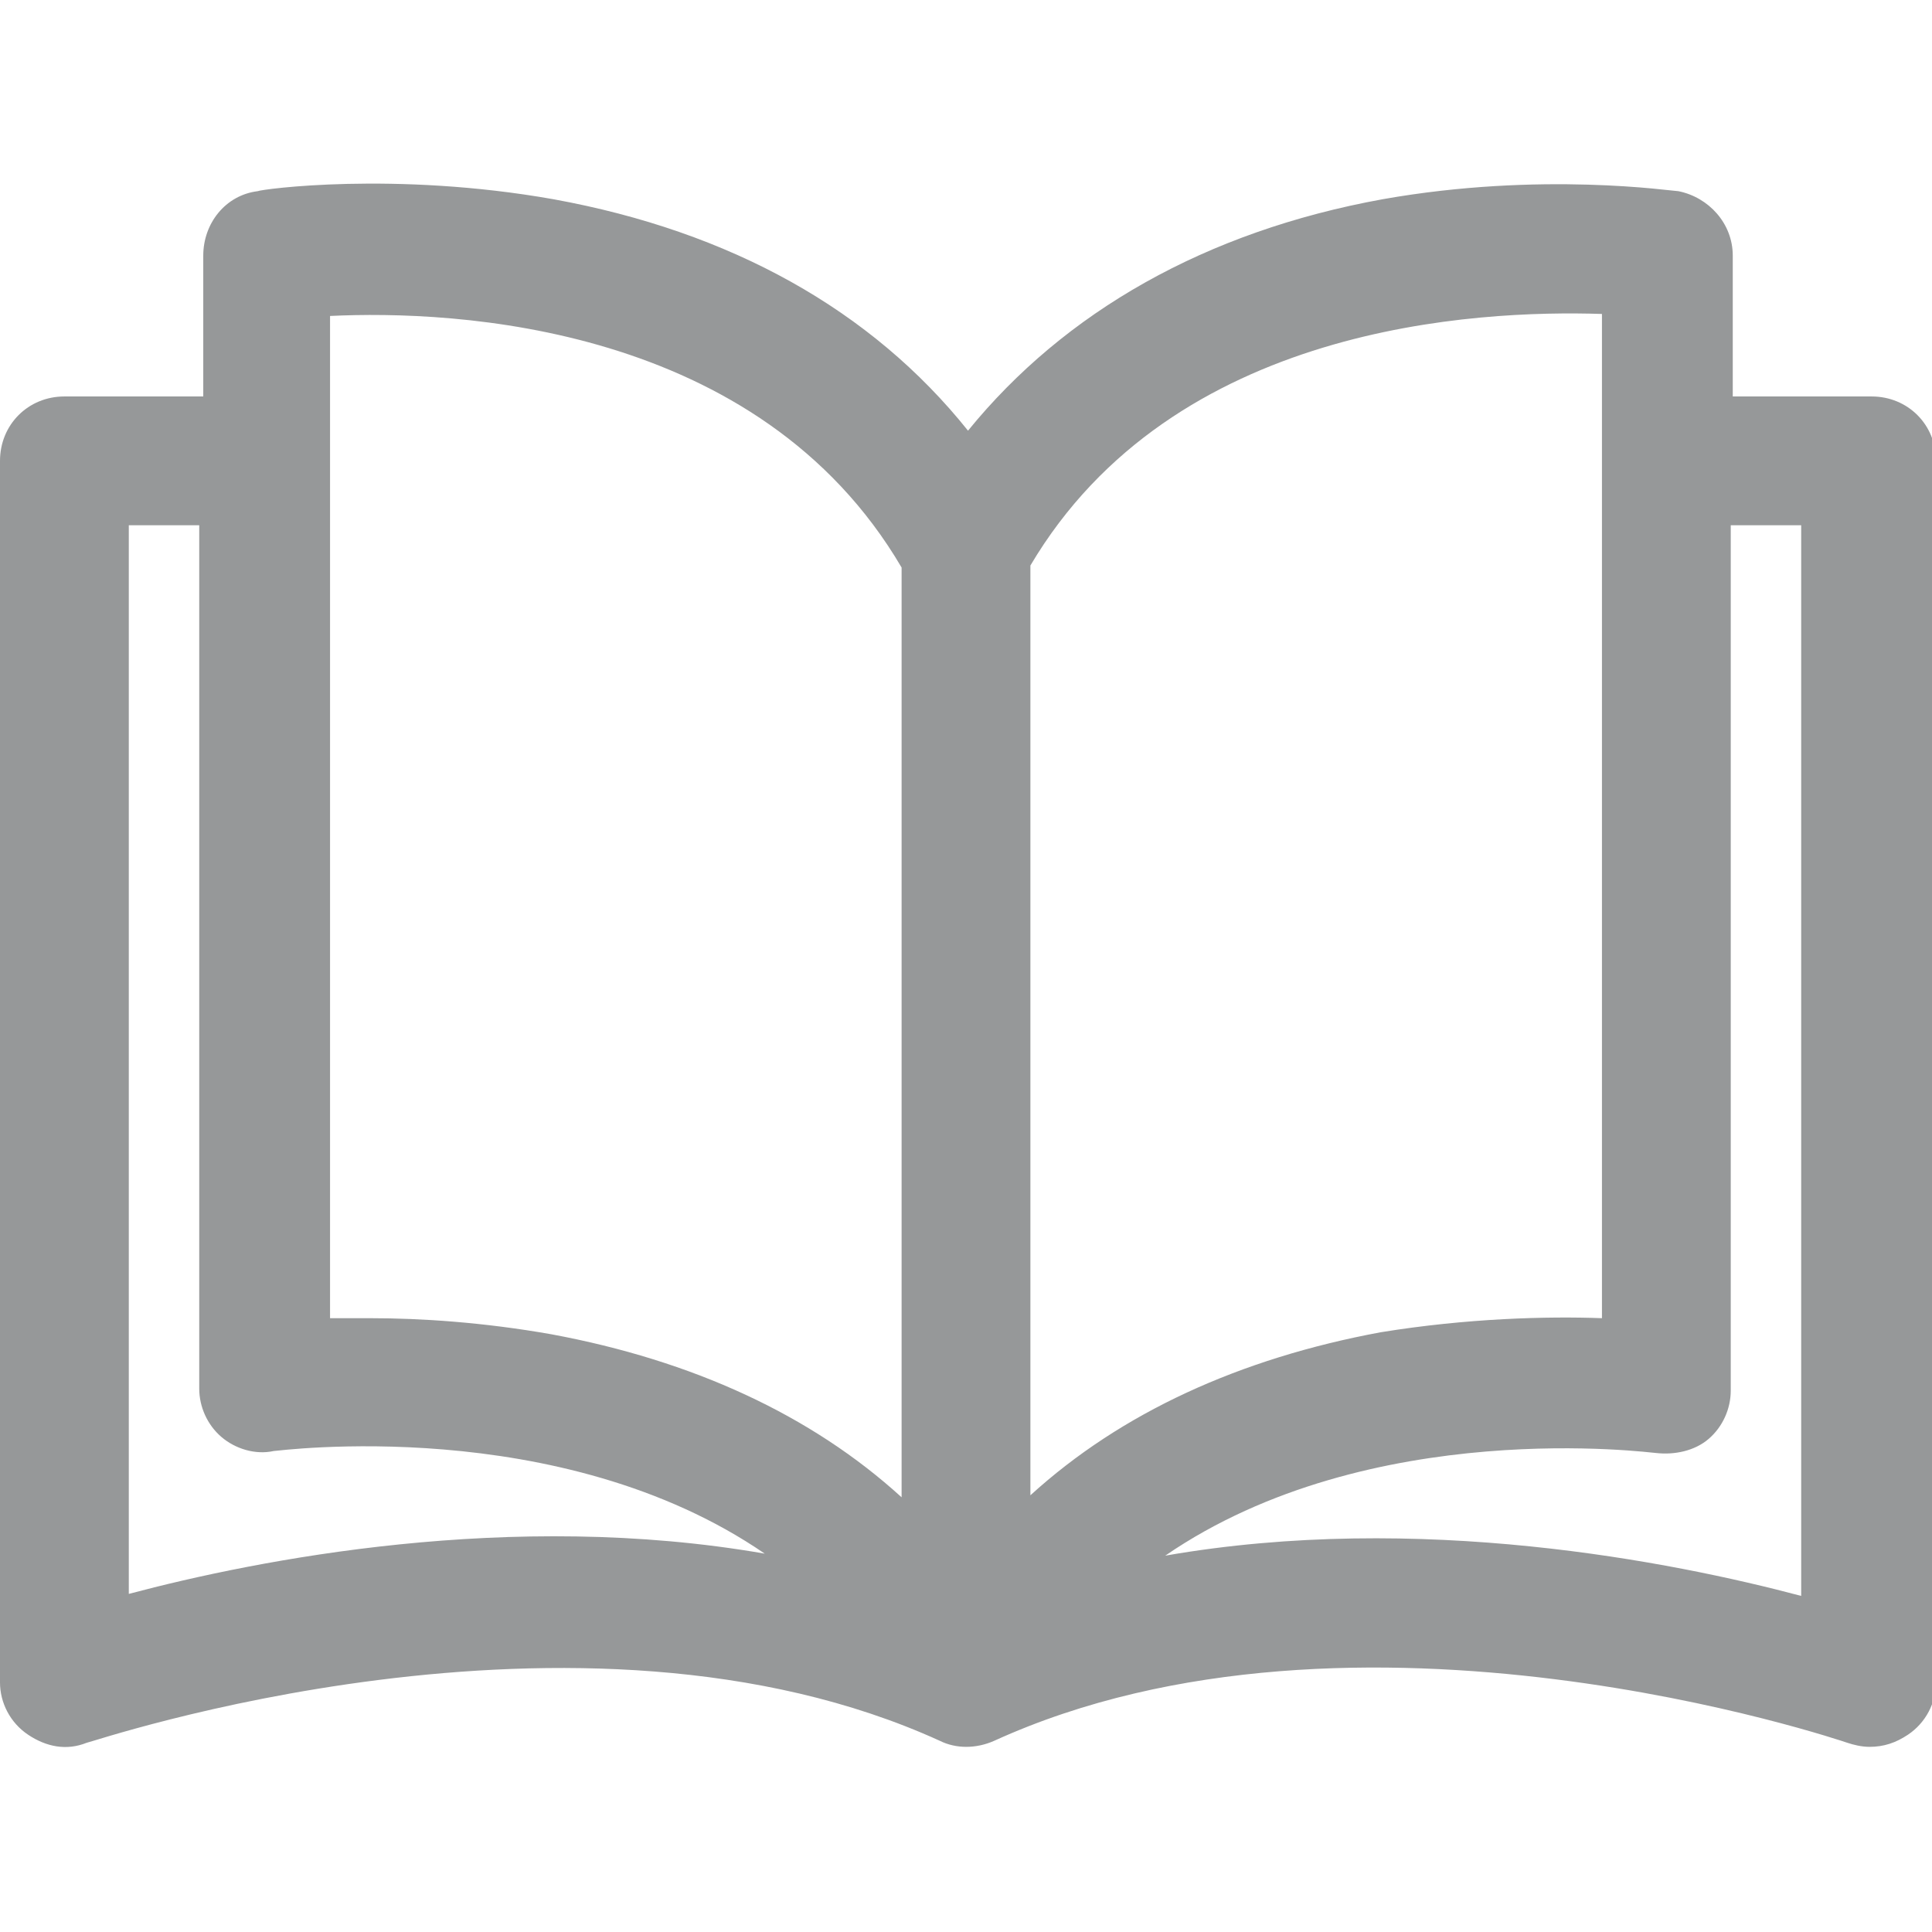 <svg viewBox="0 0 96 96" version="1.1" xmlns="http://www.w3.org/2000/svg" id="Layer_1">
  
  <path stroke-width="1.5" stroke-linejoin="round" stroke-linecap="round" stroke="#000" fill="none" d="M298.3-83.1h0c2.8,0,5,2.2,5,5v5h-10v-5c0-2.8,2.2-5,5-5Z"></path>
  <path stroke-width="1.5" stroke-linejoin="round" stroke-linecap="round" stroke="#000" fill-rule="evenodd" fill="none" d="M301.3-82.1v-2c0-1.1-.9-2-2-2h-2c-1.1,0-2,.9-2,2v2"></path>
  <line stroke-width="1.5" stroke-linejoin="round" stroke-linecap="round" stroke="#000" fill="none" y2="-86.1" x2="298.3" y1="-92.1" x1="298.3"></line>
  <line stroke-width="1.5" stroke-linejoin="round" stroke-linecap="round" stroke="#000" fill="none" y2="-90.1" x2="301.3" y1="-90.1" x1="298.3"></line>
  <rect stroke-width="1.5" stroke-linejoin="round" stroke-linecap="round" stroke="#000" fill="none" ry="-42" rx="-42" height="4" width="6" y="-92.1" x="301.3"></rect>
  <rect stroke-width="1.5" stroke-linejoin="round" stroke-linecap="round" stroke="#000" fill="none" ry="-26.3" rx="-26.3" height="20" width="20" y="-92.6" x="-17.5"></rect>
  <line stroke-width="1.5" stroke-linejoin="round" stroke-linecap="round" stroke="#000" fill="none" y2="-87.6" x2="-7.5" y1="-92.6" x1="-7.5"></line>
  <line stroke-width="1.5" stroke-linejoin="round" stroke-linecap="round" stroke="#000" fill="none" y2="-79.6" x2="-3.5" y1="-79.6" x1="-6.5"></line>
  <line stroke-width="1.5" stroke-linejoin="round" stroke-linecap="round" stroke="#000" fill="none" y2="-76.6" x2="-1.5" y1="-76.6" x1="-6.5"></line>
  <path stroke-width="1.5" stroke-linejoin="round" stroke-linecap="round" stroke="#000" fill="none" d="M44-73.6h-14.9c-1.3,0-2.2-1.2-1.9-2.5l2.4-10c.2-.9,1-1.5,1.9-1.5h10.2c.9,0,1.7.6,1.9,1.5l2.4,10c.3,1.3-.7,2.5-1.9,2.5Z"></path>
  <path stroke-width="1.5" stroke-linejoin="round" stroke-linecap="round" stroke="#000" fill="none" d="M32.1-87.6l.9-1.8c.7-1.3,2-2.2,3.5-2.2h0c1.5,0,2.9.8,3.5,2.2l.9,1.8"></path>
  <g>
    <rect stroke-width="1.5" stroke-linejoin="round" stroke-linecap="round" stroke="#000" fill="none" ry="-26.3" rx="-26.3" height="20" width="18" y="-92.6" x="71.5"></rect>
    <path stroke-width="1.5" stroke-linejoin="round" stroke-linecap="round" stroke="#000" fill-rule="evenodd" fill="none" d="M76.5-72.6v-6c0-2.2,1.8-4,4-4h0c2.2,0,4,1.8,4,4v6"></path>
    <path stroke-width="1.5" stroke-linejoin="round" stroke-linecap="round" stroke="#000" fill-rule="evenodd" fill="none" d="M71.5-89.6h0c0,1.7,1.3,3,3,3h0c1.7,0,3-1.3,3-3v-3"></path>
    <path stroke-width="1.5" stroke-linejoin="round" stroke-linecap="round" stroke="#000" fill-rule="evenodd" fill="none" d="M77.5-89.6h0c0,1.7,1.3,3,3,3h0c1.7,0,3-1.3,3-3v-3"></path>
    <path stroke-width="1.5" stroke-linejoin="round" stroke-linecap="round" stroke="#000" fill-rule="evenodd" fill="none" d="M89.5-89.6h0c0,1.7-1.3,3-3,3h0c-1.7,0-3-1.3-3-3v-3"></path>
  </g>
  <path stroke-width="1.5" stroke-linejoin="round" stroke-linecap="round" stroke="#000" fill-rule="evenodd" fill="none" d="M119.5-89.6h-3.8c0,0-.2,0-.2.2v3.8"></path>
  <path stroke-width="1.5" stroke-linejoin="round" stroke-linecap="round" stroke="#000" fill-rule="evenodd" fill="none" d="M133.5-85.6v-3.8c0,0,0-.2-.2-.2h-3.8"></path>
  <path stroke-width="1.5" stroke-linejoin="round" stroke-linecap="round" stroke="#000" fill-rule="evenodd" fill="none" d="M129.5-75.6h3.8c0,0,.2,0,.2-.2v-3.8"></path>
  <path stroke-width="1.5" stroke-linejoin="round" stroke-linecap="round" stroke="#000" fill-rule="evenodd" fill="none" d="M115.5-79.6v3.8c0,0,0,.2.2.2h3.8"></path>
  <line stroke-width="1.5" stroke-linejoin="round" stroke-linecap="round" stroke="#000" fill="none" y2="-79.6" x2="119.5" y1="-85.6" x1="119.5"></line>
  <line stroke-width="1.5" stroke-linejoin="round" stroke-linecap="round" stroke="#000" fill="none" y2="-79.6" x2="124.5" y1="-85.6" x1="124.5"></line>
  <line stroke-width="1.5" stroke-linejoin="round" stroke-linecap="round" stroke="#000" fill="none" y2="-79.6" x2="129.5" y1="-85.6" x1="129.5"></line>
  <path stroke-width="1.5" stroke-linejoin="round" stroke-linecap="round" stroke="#000" fill="none" d="M158.5-72.6h3c.6,0,1.2-.3,1.6-.8l9.8-12.5c.4-.5,1-.8,1.6-.8h4"></path>
  <path stroke-width="1.5" stroke-linejoin="round" stroke-linecap="round" stroke="#000" fill="none" d="M164.5-75.1v-8c0-1.4,1.1-2.5,2.5-2.5h0c1.4,0,2.5,1.1,2.5,2.5v1.5"></path>
  <circle stroke-width="1.5" stroke-linejoin="round" stroke-linecap="round" stroke="#000" fill="none" r="2" cy="-90.6" cx="166.5"></circle>
  <path stroke-width="1.5" stroke-linejoin="round" stroke-linecap="round" stroke="#000" fill="none" d="M213.5-88.1v-.5c0-1.4-1.1-2.5-2.5-2.5h0c-1.4,0-2.5,1.1-2.5,2.5h0c0,1.4.8,2.6,2,3.2l10.8,4.8c.7.3,1.2,1,1.2,1.8v2.7c0,1.1-.9,2-2,2h-16c-1.1,0-2-.9-2-2v-2.6c0-.8.5-1.6,1.3-1.9l9.3-3.7"></path>
  <rect stroke-width="1.5" stroke-linejoin="round" stroke-linecap="round" stroke="#000" fill="none" ry="-26.3" rx="-26.3" height="20" width="20" y="-92.6" x="246.3"></rect>
  <line stroke-width="1.5" stroke-linejoin="round" stroke-linecap="round" stroke="#000" fill="none" y2="-76.3" x2="250" y1="-88.8" x1="262.5"></line>
  <circle stroke-width="1.5" stroke-linejoin="round" stroke-linecap="round" stroke="#000" fill="none" r="2" cy="-86.6" cx="252.3"></circle>
  <circle stroke-width="1.5" stroke-linejoin="round" stroke-linecap="round" stroke="#000" fill="none" r="2" cy="-78.6" cx="260.3"></circle>
  <rect stroke-width="1.5" stroke-linejoin="round" stroke-linecap="round" stroke="#000" fill="none" ry="-35.3" rx="-35.3" height="9" width="14" y="-88.6" x="339.3"></rect>
  <path stroke-width="1.5" stroke-linejoin="round" stroke-linecap="round" stroke="#000" fill-rule="evenodd" fill="none" d="M335.3-72.6v-18c0-1.1.9-2,2-2h16"></path>
  <line stroke-width="1.5" stroke-linejoin="round" stroke-linecap="round" stroke="#000" fill="none" y2="-88.6" x2="343.3" y1="-92.6" x1="343.3"></line>
  <line stroke-width="1.5" stroke-linejoin="round" stroke-linecap="round" stroke="#000" fill="none" y2="-88.6" x2="349.3" y1="-92.6" x1="349.3"></line>
  <path stroke-width="1.5" stroke-linejoin="round" stroke-linecap="round" stroke="#000" fill-rule="evenodd" fill="none" d="M378.3-91.3v6c0,0,0,.2.1.2l2.7,1c0,0,.1.1.1.2v9.4c0,1.1.9,2,2,2h10c1.1,0,2-.9,2-2v-9.4c0,0,0-.2.1-.2l2.7-1c0,0,.1-.1.1-.2v-6c0,0,0-.2-.2-.2l-5.7-1c0,0-.2,0-.2.1l-1.1,2.3c-.5,1.1-1.6,1.8-2.9,1.8h0c-1.2,0-2.3-.7-2.9-1.8l-1.1-2.3c0,0-.1-.1-.2-.1l-5.7,1c0,0-.2,0-.2.2Z"></path>
  <rect stroke-width="1.5" stroke-linejoin="round" stroke-linecap="round" stroke="#000" fill="none" ry="-28.3" rx="-28.3" height="16" width="20" y="-88.6" x="422.3"></rect>
  <path stroke-width="1.5" stroke-linejoin="round" stroke-linecap="round" stroke="#000" fill-rule="evenodd" fill="none" d="M438.3-88.6v-1.3c0-1.3-1.3-2.3-2.6-1.9l-12.6,3.6"></path>
  <path stroke-width="1.5" stroke-linejoin="round" stroke-linecap="round" stroke="#000" fill-rule="evenodd" fill="none" d="M442.3-82.9h-3.8c-1.2,0-2.2,1-2.2,2.2h0c0,1.2,1,2.2,2.2,2.2h3.8"></path>
  <rect stroke-width="1.5" stroke-linejoin="round" stroke-linecap="round" stroke="#000" fill="none" ry="-40.8" rx="-40.8" height="5" width="18" y="-91.6" x="467.3"></rect>
  <line stroke-width="1.5" stroke-linejoin="round" stroke-linecap="round" stroke="#000" fill="none" y2="-83.6" x2="472.3" y1="-86.6" x1="472.3"></line>
  <line stroke-width="1.5" stroke-linejoin="round" stroke-linecap="round" stroke="#000" fill="none" y2="-83.6" x2="480.3" y1="-86.6" x1="480.3"></line>
  <rect stroke-width="1.5" stroke-linejoin="round" stroke-linecap="round" stroke="#000" fill="none" ry="-31.8" rx="-31.8" height="10" width="18" y="-83.6" x="467.3"></rect>
  <g>
    <g>
      <circle stroke-width="1.5" stroke-linejoin="round" stroke-linecap="round" stroke="#000" fill="none" r=".5" cy="-76.4" cx="470.3"></circle>
      <circle stroke-width="1.5" stroke-linejoin="round" stroke-linecap="round" stroke="#000" fill="none" r=".5" cy="-76.4" cx="478.3"></circle>
      <circle stroke-width="1.5" stroke-linejoin="round" stroke-linecap="round" stroke="#000" fill="none" r=".5" cy="-76.4" cx="474.3"></circle>
      <circle stroke-width="1.5" stroke-linejoin="round" stroke-linecap="round" stroke="#000" fill="none" r=".5" cy="-76.4" cx="482.3"></circle>
    </g>
    <g>
      <circle stroke-width="1.5" stroke-linejoin="round" stroke-linecap="round" stroke="#000" fill="none" r=".5" cy="-80.4" cx="470.3"></circle>
      <circle stroke-width="1.5" stroke-linejoin="round" stroke-linecap="round" stroke="#000" fill="none" r=".5" cy="-80.4" cx="478.3"></circle>
      <circle stroke-width="1.5" stroke-linejoin="round" stroke-linecap="round" stroke="#000" fill="none" r=".5" cy="-80.4" cx="474.3"></circle>
      <circle stroke-width="1.5" stroke-linejoin="round" stroke-linecap="round" stroke="#000" fill="none" r=".5" cy="-80.4" cx="482.3"></circle>
    </g>
  </g>
  <path d="M796.3-94.2c-1.1,0-2.1.7-2.8,1.5s-1.1,1.9-1.1,3,.3,1.4.8,2c-.2.1-.4.2-.6.3,0,0,0,0,0,0-2.1,1.1-3.7,2.4-4.8,4.2s-1.5,4.1-1.5,7,.6,1.8.6,1.8c.1.2.3.3.5.3h1.8c.2,0,.4-.1.5-.3,0,0,.6-.7.6-1.8s.2-2.3.5-3.1h0c0,1.6.5,3.5,1.5,4.9.1.2.3.3.6.3h6.8c.2,0,.4-.1.6-.3,1-1.4,1.5-3.3,1.5-4.8h0c.2.8.5,1.8.5,3.1s.6,1.8.6,1.8c.1.2.3.3.5.3h1.6c.2,0,.3,0,.5-.2,0,0,.9-.7.9-1.9,0-2.7-.4-5-1.4-6.9s-2.5-3.3-4.7-4.4c0,0,0,0,0,0-.2,0-.5-.2-.8-.3.4-.5.7-1.1.7-1.9s-.4-2.1-1.1-3c-.7-.8-1.6-1.5-2.8-1.5ZM796.3-92.8c.6,0,1.2.4,1.7,1s.8,1.4.8,2.1-.3,1.1-.7,1.5c0,0,0,0,0,0-.2.2-.3.6-.3.8,0,.3.3.5.6.6.4.1,1,.4,1.3.5,1.9,1,3.2,2.2,4.1,3.8.8,1.6,1.2,3.7,1.2,6.2s-.2.5-.3.7h-.9c0-.2-.2-.4-.2-.7,0-2.1-.5-3.8-1-4.9s-1-1.8-1-1.8c-.2-.3-.7-.3-1,0-.2.1-.2.3-.2.5v3.1c0,1.2-.4,2.7-1.1,3.8h-6c-.7-1.1-1.1-2.6-1.1-3.8v-3.1c0-.4-.3-.7-.7-.7-.2,0-.4,0-.5.2,0,0-.5.6-1,1.7-.5,1.1-1,2.8-1,4.9s0,.5-.2.7h-1c0-.2-.2-.4-.2-.7,0-2.8.4-4.8,1.3-6.3s2.2-2.7,4.2-3.7c.3-.2.8-.4,1.2-.6h0c.2-.1.3-.2.4-.5s0-.7-.2-.9h0c-.4-.4-.8-.9-.8-1.5s.3-1.5.8-2.1c.5-.6,1.1-1,1.7-1ZM796.3-91.3c-.7,0-1.3.7-1.3,1.5s.6,1.5,1.3,1.5,1.3-.7,1.3-1.5-.6-1.5-1.3-1.5ZM794.4-80.3c-.3,0-.6.2-.7.6l-.5,2.3c0,.4.2.7.5.8s.7-.2.8-.5l.5-2.3c0-.4-.2-.7-.5-.8,0,0-.1,0-.2,0ZM798.1-80.3c-.4,0-.7.3-.7.7,0,0,0,0,0,.1l.5,2.3c0,.4.4.6.8.6s.6-.4.6-.8c0,0,0,0,0,0l-.5-2.3c0-.3-.3-.6-.7-.6Z"></path>
  <path d="M1049.1,123.6c-5.3,0-9.9,3.1-13.2,7.2-3.3,4-5.4,9.1-5.4,14.2s1.7,6.8,3.7,9.4c-1,.5-2,1.1-2.9,1.5,0,0,0,0,0,0-10.2,5.1-17.9,11.4-22.9,20.2s-7.3,19.6-7.3,33.7,2.9,8.5,2.9,8.5c.6.8,1.6,1.3,2.6,1.3h8.7c1,0,2-.5,2.6-1.3,0,0,2.8-3.6,2.8-8.5s1-10.8,2.2-14.9v.2c0,7.6,2.5,16.4,7.1,23.2.6.9,1.6,1.4,2.7,1.4h32.7c1.1,0,2.1-.5,2.7-1.4,4.6-6.7,7.1-15.6,7.1-23.2h0c1.2,4,2.2,8.8,2.2,14.9s2.9,8.4,2.9,8.4c.6.8,1.6,1.2,2.6,1.2h7.6c.8,0,1.6-.3,2.2-.8,0,0,4.4-3.4,4.4-9,0-13.1-2-24-6.6-33-4.7-9-12.1-16-22.4-21.2,0,0,0,0,0,0-1-.5-2.5-1-3.8-1.5,1.9-2.5,3.5-5.4,3.5-9.1s-2.1-10.2-5.3-14.2c-3.3-4-7.9-7.2-13.2-7.2ZM1049.1,130.2c2.7,0,5.7,1.8,8.1,4.7,2.4,2.9,3.9,6.9,3.9,10.1s-1.7,5.5-3.6,7.2c0,0,0,0,0,0-1.1,1-1.6,2.6-1.2,4,.3,1.3,1.4,2.5,2.8,2.9,1.9.6,4.6,1.7,6.1,2.4,9.3,4.7,15.5,10.6,19.6,18.3,4,7.8,5.9,17.5,5.9,30s-.9,2.5-1.5,3.3h-4.2c-.4-.8-.8-1.9-.8-3.1,0-10.2-2.3-18.2-4.6-23.5-2.3-5.4-4.9-8.4-4.9-8.4-1.2-1.4-3.2-1.6-4.6-.4-.7.6-1.2,1.5-1.2,2.5v14.9c0,5.6-2.1,12.7-5.3,18h-28.6c-3.2-5.3-5.3-12.4-5.3-18v-14.9c0-1.8-1.5-3.3-3.3-3.3-1,0-1.9.4-2.5,1.1,0,0-2.5,3-4.9,8.3-2.3,5.3-4.6,13.2-4.6,23.4s-.4,2.4-.8,3.3h-4.9c-.4-.9-.8-2-.8-3.3,0-13.4,2.1-23,6.4-30.4,4.3-7.4,10.7-12.8,20.2-17.6,1.6-.8,3.8-1.8,5.8-3.1h0c.8-.5,1.5-1.2,1.9-2.4.4-1.3-.1-3.2-1.2-4.1h0c-1.9-1.7-3.6-4.4-3.6-7.2s1.5-7.2,3.9-10.1c2.4-2.9,5.4-4.7,8.1-4.7ZM1049.1,137.5c-3.4,0-6.2,3.3-6.2,7.3s2.8,7.3,6.2,7.3,6.2-3.3,6.2-7.3-2.8-7.3-6.2-7.3ZM1040.3,190.1c-1.6,0-2.9,1.1-3.2,2.7l-2.2,10.9c-.4,1.8.8,3.5,2.6,3.9,1.8.4,3.5-.8,3.9-2.6l2.2-10.9c.4-1.8-.7-3.5-2.5-3.9-.2,0-.5,0-.8,0ZM1057.8,190.2c-1.8,0-3.3,1.5-3.2,3.3,0,.2,0,.4,0,.6l2.2,10.9c.3,1.8,2,3,3.8,2.7,1.8-.3,3-2,2.7-3.8,0,0,0-.2,0-.2l-2.2-10.9c-.3-1.6-1.7-2.7-3.3-2.7Z"></path>
  <path d="M817.9-94.2c-1.2,0-2.2,1-2.2,2.2v16c0,1,.8,1.8,1.8,1.8h1.7c.8,0,1.4-.5,1.7-1.2,0,0,0,0,0,0l2.4-8.4,2.5,8.4s0,0,0,0c.2.7.9,1.2,1.7,1.2h1.5c1,0,1.8-.8,1.8-1.8v-14.4c0,0,0-.2,0-.2v-1.4c0-1.2-1-2.2-2.2-2.2h-10.5ZM817.9-92.7h10.5c.4,0,.8.3.8.8v.7h-12v-.7c0-.4.3-.8.8-.8ZM817.1-89.7h2.5c0,1.3-.7,1.8-1.3,2.1-.6.3-1,.3-1.2.3v-2.4ZM821.1-89.7h4.1c0,1.8,1.1,3,2.1,3.5.9.4,1.5.5,1.8.5v9.8c0,.1-.1.2-.2.2h-1.5c-.1,0-.2,0-.2-.2l-3.3-10.8c-.1-.4-.5-.6-.9-.5-.2,0-.4.3-.5.5l-3.1,10.8h0c0,.1-.1.2-.2.2h-1.7c-.1,0-.2-.1-.2-.2v-9.8c.3,0,1,0,1.8-.5,1-.5,2-1.6,2.1-3.5ZM826.6-89.7h2.5v2.4c-.2,0-.6,0-1.2-.3s-1.2-.9-1.3-2.1Z"></path>
  <path d="M691.6,280.1c-5.9,0-10.8,4.9-10.8,10.8v76.8c0,4.6,3.8,8.4,8.4,8.4h8.2c3.7,0,6.9-2.4,8-5.9,0,0,0,0,0,0l11.5-40.1,12.2,40.3s0,0,0,0c1.1,3.4,4.4,5.7,8,5.7h7.3c4.6,0,8.4-3.8,8.4-8.4v-69c0-.4,0-.8,0-1.2v-6.6c0-5.9-4.9-10.8-10.8-10.8h-50.4ZM691.6,287.3h50.4c2,0,3.6,1.6,3.6,3.6v3.6h-57.6v-3.6c0-2,1.6-3.6,3.6-3.6ZM688,301.7h11.9c-.4,6.2-3.1,8.7-6.3,10.3-2.7,1.4-4.7,1.4-5.6,1.4v-11.7ZM707.1,301.7h19.5c.5,8.8,5.4,14.3,10.2,16.7,4.1,2,7.4,2.3,8.8,2.4v47c0,.7-.5,1.2-1.2,1.2h-7.3c-.5,0-1-.3-1.1-.8l-15.7-51.9c-.6-1.9-2.6-3-4.5-2.4-1.2.4-2.1,1.3-2.4,2.4l-14.8,51.8h0c-.2.5-.6.8-1.1.8h-8.2c-.7,0-1.2-.5-1.2-1.2v-47c1.4,0,4.7-.3,8.8-2.4,4.8-2.4,9.8-7.9,10.2-16.7ZM733.7,301.7h11.9v11.7c-.9,0-2.8,0-5.6-1.4s-5.9-4.1-6.3-10.3Z"></path>
  <g>
    <path d="M910-80.6h-.4v-5c0-3.4-2.2-6.2-5-6.4v-.3c0-1-.8-1.8-1.8-1.8h-.6c-1,0-1.8.8-1.8,1.8v.3c-2.8.2-5,3-5,6.4v5h-.4c-1,0-1.8.8-1.8,1.8v1.3c0,1,.8,1.8,1.8,1.8h.7c.4.8,1.3,1.4,2.3,1.4h9.1c1,0,1.9-.6,2.3-1.4h.7c1,0,1.8-.8,1.8-1.8v-1.3c0-1-.8-1.8-1.8-1.8ZM902.2-92.8h.6c.2,0,.4.2.4.4v.3h-1.4v-.3c0-.2.2-.4.4-.4ZM900.7-90.6h3.7c2.1,0,3.9,2.2,3.9,5v3.2c-.4-.2-.7-.3-1.2-.3h-9.1c-.4,0-.8.1-1.2.3v-3.2c0-2.8,1.7-5,3.9-5ZM894.6-77.4v-1.3c0-.2.2-.4.3-.4h.4v2.1h-.4c-.2,0-.3-.2-.3-.4ZM907-75.6h-9.1c-.6,0-1.2-.5-1.2-1.2v-3.4c0-.6.5-1.2,1.2-1.2h9.1c.6,0,1.2.5,1.2,1.2v3.4c0,.6-.5,1.2-1.2,1.2ZM910.4-77.4c0,.2-.2.4-.3.4h-.4v-2.1h.4c.2,0,.3.2.3.4v1.3Z"></path>
    <path d="M902-85.1c.1.1.3.2.5.2s.4,0,.5-.2l1.4-1.4c.3-.3.3-.7,0-1l-1.4-1.4c-.3-.3-.7-.3-1,0l-1.4,1.4c-.3.3-.3.7,0,1l1.4,1.4ZM902.5-87.5l.4.4-.4.4-.4-.4.4-.4Z"></path>
  </g>
  <path d="M747.5-88.7s0,0,0,0c0,0,0-.1,0-.2,0-.1,0-.3-.2-.4l-2.7-4c-.4-.6-1-.9-1.6-.9h-12.6c-.6,0-1.3.3-1.6.9l-2.7,4c0,.1-.1.2-.2.4,0,0,0,.1,0,.2,0,0,0,0,0,0,0,0,0,0,0,0,0,0,0,0,0,.1.4,1.7,1.2,3.1,2.3,3.8v8.2c0,1.3,1,2.3,2.3,2.3h12.3c1.3,0,2.3-1,2.3-2.3v-8.2c1.1-.7,1.9-2.1,2.3-3.8,0,0,0,0,0-.1,0,0,0,0,0,0ZM744.9-86.4s0,0,0,0c-.4.4-.8.7-1.2.7,0,0-.1,0-.2,0,0,0,0,0,0,0-.9,0-1.9-1-2.3-2.4h4.7c-.2.6-.4,1-.7,1.4,0,0,0,.1-.1.2ZM730.1-92.4c0-.1.2-.2.4-.2h12.6c.1,0,.3,0,.4.2l1.9,2.9h-17.1l1.9-2.9ZM739.1-88c-.5,1.4-1.4,2.4-2.3,2.4s-1.8-1-2.3-2.4h4.7ZM727.8-88h4.7c-.5,1.4-1.4,2.4-2.3,2.4s0,0,0,0c0,0-.1,0-.2,0-.4,0-.8-.3-1.2-.7,0,0,0,0,0,0,0,0,0-.1-.1-.2-.3-.4-.5-.9-.7-1.4ZM733.7-75.7v-5.8c0-.2.2-.3.3-.3h5.5c.2,0,.3.2.3.3v5.8h-6.2ZM743.7-76.5c0,.4-.4.8-.8.8h-1.5v-5.8c0-1-.8-1.9-1.9-1.9h-5.5c-1,0-1.9.8-1.9,1.9v5.8h-1.5c-.4,0-.8-.4-.8-.8v-7.7c0,0,.1,0,.2,0,0,0,0,0,0,0,1.4,0,2.6-.9,3.3-2.3.8,1.4,2,2.3,3.3,2.3s2.6-.9,3.3-2.3c.8,1.4,2,2.3,3.3,2.3s0,0,0,0c0,0,.1,0,.2,0v7.7Z"></path>
  <path d="M764.8,148s0,0,0-.1c0-.2,0-.5,0-.7,0-.6-.3-1.2-.7-1.7l-11.9-17.8c-1.7-2.5-4.4-4-7.3-4h-56.2c-2.9,0-5.6,1.5-7.3,4l-11.9,17.8c-.4.5-.7,1.1-.7,1.7,0,.2,0,.5,0,.7,0,0,0,0,0,.1,0,0,0,0,0,0,0,.2,0,.4.1.6,1.6,7.8,5.3,13.8,10.1,17v36.7c0,5.8,4.7,10.4,10.4,10.4h54.6c5.8,0,10.4-4.7,10.4-10.4v-36.7c4.8-3.2,8.5-9.2,10.1-17,0-.2.1-.4.1-.6,0,0,0,0,0,0ZM753.2,158.1c0,0-.1.1-.2.2-1.6,1.9-3.4,3-5.3,3.3-.3,0-.6.1-.9.1-.1,0-.2,0-.3,0-4.2,0-8.3-4.3-10.4-10.7h20.7c-.8,2.5-1.9,4.7-3.2,6.3-.2.2-.3.5-.5.7ZM687.2,131.4c.4-.6,1-.9,1.6-.9h56.2c.6,0,1.2.3,1.6.9l8.5,12.8h-76.4l8.5-12.8ZM727.2,151.1c-2.2,6.4-6.2,10.7-10.4,10.7s-8.2-4.3-10.4-10.7h20.8ZM676.8,151.1h20.7c-2.1,6.4-6.2,10.7-10.4,10.7s-.2,0-.3,0c-.3,0-.6,0-.9-.1-1.9-.3-3.7-1.5-5.3-3.3,0,0-.1-.1-.2-.2-.2-.2-.4-.4-.5-.7-1.3-1.7-2.4-3.9-3.2-6.3ZM703.1,206v-25.9c0-.8.7-1.5,1.5-1.5h24.4c.8,0,1.5.7,1.5,1.5v25.9h-27.4ZM747.7,202.4c0,2-1.6,3.6-3.6,3.6h-6.7v-25.9c0-4.6-3.8-8.4-8.4-8.4h-24.4c-4.6,0-8.4,3.8-8.4,8.4v25.9h-6.7c-2,0-3.6-1.6-3.6-3.6v-34.3c.3,0,.5,0,.9,0,.1,0,.2,0,.3,0,6,0,11.4-3.9,14.9-10.4,3.5,6.4,8.9,10.4,14.9,10.4s11.4-3.9,14.9-10.4c3.5,6.4,8.9,10.4,14.9,10.4s.2,0,.3,0c.3,0,.6,0,.9,0v34.3Z"></path>
  <path d="M793.3-68.8c-.1,0-.2,0-.3,0,0,0-1.5.6-2,.7-.6.2-1.8.6-2.8,1.6-1.1,1.1-1.9,2.8-1.9,5.5v6.5c0,1.3,1.1,2.4,2.4,2.4h1.3v.8c0,1.3,1.1,2.4,2.4,2.4h7.9c1.3,0,2.4-1.1,2.4-2.4v-.8h1.3c1.3,0,2.4-1.1,2.4-2.4v-6.5c0-2.7-.9-4.5-1.9-5.5-1.1-1.1-2.3-1.5-2.8-1.6-.4-.1-2-.7-2-.7-.4-.1-.9,0-1,.5,0,0,0,0,0,0,0,0-.4,1.5-2.3,1.5s-2.3-1.5-2.3-1.5c-.1-.3-.4-.5-.7-.5ZM792.9-67c.4.7,1.3,1.9,3.3,1.9,2,0,2.9-1.1,3.3-1.9.5.2,1.1.4,1.5.5.5.2,1.4.5,2.2,1.2s1.5,2.1,1.5,4.4v6.5c0,.4-.3.8-.8.8h-1.3v-7.1c0-.4-.3-.8-.8-.8-.4,0-.8.3-.8.8,0,0,0,0,0,0v9.5c0,.4-.3.8-.8.8h-7.9c-.4,0-.8-.3-.8-.8v-9.5c0-.4-.3-.8-.8-.8,0,0,0,0,0,0-.4,0-.8.4-.8.8v7.1h-1.3c-.4,0-.8-.3-.8-.8v-6.5c0-2.4.7-3.6,1.5-4.4s1.6-1.1,2.2-1.2c.4-.1,1-.4,1.5-.5Z"></path>
  <path d="M1184,123.6c-.5,0-1,0-1.4.2,0,0-7.4,2.7-9.5,3.3-2.7.8-8.5,2.7-13.6,7.9-5,5.2-9.1,13.6-9.1,26.6v31.4c0,6.3,5.1,11.4,11.4,11.4h6.3v3.8c0,6.3,5.1,11.4,11.4,11.4h37.9c6.2,0,11.4-5.1,11.4-11.4v-3.8h6.3c6.2,0,11.4-5.1,11.4-11.4v-31.4c0-12.9-4.1-21.4-9.1-26.6-5-5.2-10.9-7-13.6-7.9-2.1-.7-9.5-3.3-9.5-3.3-2-.7-4.1.3-4.9,2.3,0,0,0,0,0,0,0,0-2,7.2-10.9,7.2s-10.9-7.2-10.9-7.2c-.5-1.5-1.9-2.5-3.4-2.5ZM1182.5,131.9c2.1,3.5,6.2,9,15.9,9,9.8,0,13.9-5.5,15.9-9,2.2.8,5.1,1.9,7.1,2.5,2.6.8,6.8,2.2,10.4,5.9,3.7,3.7,7,9.9,7,21.2v31.4c0,2.1-1.7,3.8-3.8,3.8h-6.3v-34.2c0-2.1-1.6-3.8-3.7-3.9-2.1,0-3.8,1.6-3.8,3.7,0,0,0,0,0,.1v45.6c0,2.1-1.7,3.8-3.8,3.8h-37.9c-2.1,0-3.8-1.7-3.8-3.8v-45.6c0-2.1-1.6-3.8-3.7-3.9,0,0,0,0-.1,0-2.1,0-3.8,1.8-3.7,3.9v34.2h-6.3c-2.1,0-3.8-1.7-3.8-3.8v-31.4c0-11.4,3.3-17.5,7-21.2,3.7-3.7,7.8-5.1,10.4-5.9,2-.6,4.9-1.7,7.1-2.5Z"></path>
  <path d="M763.9-94.2c-.1,0-.2,0-.3,0,0,0-1.5.6-2,.7-.6.2-1.8.6-2.8,1.6-1.1,1.1-1.9,2.8-1.9,5.5v1.3c0,1.3,1.1,2.4,2.4,2.4h1.3v6.1c0,1.3,1.1,2.4,2.4,2.4h7.9c1.3,0,2.4-1.1,2.4-2.4v-6.1h1.3c1.3,0,2.4-1.1,2.4-2.4v-1.3c0-2.7-.9-4.5-1.9-5.5-1.1-1.1-2.3-1.5-2.8-1.6-.4-.1-2-.7-2-.7-.4-.1-.9,0-1,.5,0,0,0,0,0,0,0,0-.4,1.5-2.3,1.5s-2.3-1.5-2.3-1.5c-.1-.3-.4-.5-.7-.5ZM763.6-92.4c.4.7,1.3,1.9,3.3,1.9s2.9-1.1,3.3-1.9c.5.2,1.1.4,1.5.5.5.2,1.4.5,2.2,1.2s1.5,2.1,1.5,4.4v1.3c0,.4-.3.8-.8.8h-1.3v-1.8c0-.4-.3-.8-.8-.8-.4,0-.8.3-.8.8,0,0,0,0,0,0v9.5c0,.4-.3.8-.8.8h-7.9c-.4,0-.8-.3-.8-.8v-9.5c0-.4-.3-.8-.8-.8,0,0,0,0,0,0-.4,0-.8.4-.8.8v1.8h-1.3c-.4,0-.8-.3-.8-.8v-1.3c0-2.4.7-3.6,1.5-4.4s1.6-1.1,2.2-1.2h0c.4-.1,1-.4,1.5-.5Z"></path>
  <path d="M863.9,113.8c-.5,0-1,0-1.4.2,0,0-7.4,2.7-9.5,3.3-2.7.8-8.5,2.7-13.6,7.9-5,5.2-9.1,13.6-9.1,26.6v6.1c0,6.3,5.1,11.4,11.4,11.4h6.3v29.1c0,6.3,5.1,11.4,11.4,11.4h37.9c6.2,0,11.4-5.1,11.4-11.4v-29.1h6.3c6.2,0,11.4-5.1,11.4-11.4v-6.1c0-12.9-4.1-21.4-9.1-26.6-5-5.2-10.9-7-13.6-7.9-2.1-.7-9.5-3.3-9.5-3.3-2-.7-4.1.3-4.9,2.3,0,0,0,0,0,0,0,0-2,7.2-10.9,7.2s-10.9-7.2-10.9-7.2c-.5-1.5-1.9-2.5-3.4-2.5ZM862.4,122.1c2.1,3.5,6.2,9,15.9,9s13.9-5.5,15.9-9c2.2.8,5.1,1.9,7.1,2.5,2.6.8,6.8,2.2,10.4,5.9s7,9.9,7,21.2v6.1c0,2.1-1.7,3.8-3.8,3.8h-6.3v-8.9c0-2.1-1.6-3.8-3.7-3.9-2.1,0-3.8,1.6-3.8,3.7,0,0,0,0,0,.1v45.6c0,2.1-1.7,3.8-3.8,3.8h-37.9c-2.1,0-3.8-1.7-3.8-3.8v-45.6c0-2.1-1.6-3.8-3.7-3.8,0,0,0,0-.1,0-2.1,0-3.8,1.8-3.7,3.8v8.9h-6.3c-2.1,0-3.8-1.7-3.8-3.8v-6.1c0-11.4,3.3-17.5,7-21.2,3.7-3.7,7.8-5.1,10.4-5.9h0c2-.6,4.9-1.7,7.1-2.5Z"></path>
  <path d="M875.9-94.2h-.4c-5.4,0-9.8,4.4-9.8,9.8s.4.9.9.9h8.4v6.7c0,.6-.5,1.2-1.2,1.2s-1.2-.5-1.2-1.2v-.9c0-.4-.3-.7-.7-.7s-.7.3-.7.7v.9c0,1.4,1.1,2.6,2.6,2.6s2.6-1.1,2.6-2.6v-6.7h8.4c.5,0,.9-.4.9-.9,0-5.4-4.4-9.8-9.8-9.8ZM867.1-84.9c.3-4.4,3.9-7.9,8.4-7.9h.4c4.5,0,8.1,3.5,8.4,7.9h-17.2Z"></path>
  <path d="M1050,280.1h-1.8c-26,0-47.1,21.1-47.1,47.1s1.9,4.2,4.2,4.2h40.4v32.4c0,3.1-2.5,5.6-5.6,5.6s-5.6-2.5-5.6-5.6v-4.5c0-1.8-1.5-3.3-3.3-3.3s-3.3,1.5-3.3,3.3v4.5c0,6.8,5.5,12.3,12.3,12.3s12.3-5.5,12.3-12.3v-32.4h40.4c2.3,0,4.2-1.9,4.2-4.2,0-26-21.1-47.1-47.1-47.1ZM1007.9,324.7c1.3-21.1,18.9-38,40.3-38h1.8c21.5,0,39.1,16.8,40.3,38h-82.5Z"></path>
  <g id="Discount">
    <path d="M931.5-80.6c-.2,0-.3,0-.5-.2-.3-.3-.3-.7,0-1l5.8-5.8c.3-.3.7-.3,1,0s.3.7,0,1l-5.8,5.8c-.1.1-.3.2-.5.2Z"></path>
    <path d="M936.8-80.1c-.9,0-1.6-.7-1.6-1.6s.7-1.6,1.6-1.6,1.6.7,1.6,1.6-.7,1.6-1.6,1.6ZM936.8-82c-.2,0-.3.1-.3.3s.1.3.3.3.3-.1.3-.3-.1-.3-.3-.3Z"></path>
    <path d="M932-84.9c-.9,0-1.6-.7-1.6-1.6s.7-1.6,1.6-1.6,1.6.7,1.6,1.6-.7,1.6-1.6,1.6ZM932-86.9c-.2,0-.3.1-.3.3s.1.3.3.3.3-.1.3-.3-.1-.3-.3-.3Z"></path>
    <path d="M931.1-74.2c-.7,0-1.4-.4-1.7-1l-1.4-2.3c0,0-.1-.2-.2-.2l-2.3-1.4c-.7-.5-1.1-1.3-.9-2.2l.6-2.7c0-.1,0-.2,0-.3l-.6-2.7c-.2-.9.2-1.7.9-2.2l2.3-1.4c0,0,.2-.1.2-.2l1.4-2.3c.5-.7,1.3-1.1,2.2-.9l2.7.6c.1,0,.2,0,.3,0l2.7-.6c.9-.2,1.7.2,2.2.9l1.4,2.3c0,0,.1.2.2.2l2.3,1.4c.7.5,1.1,1.3.9,2.2l-.6,2.7c0,.1,0,.2,0,.3l.6,2.7c.2.9-.2,1.7-.9,2.2l-2.3,1.4c0,0-.2.1-.2.2l-1.4,2.3c-.5.7-1.3,1.1-2.2.9l-2.7-.6c-.1,0-.2,0-.3,0l-2.7.6c-.2,0-.3,0-.5,0ZM934.4-76.2c.2,0,.3,0,.5,0l2.7.6c.3,0,.6,0,.7-.3l1.4-2.3c.2-.3.4-.5.7-.7l2.3-1.4c.2-.2.4-.4.3-.7l-.6-2.7c0-.3,0-.6,0-.9l.6-2.7c0-.3,0-.6-.3-.7l-2.3-1.4c-.3-.2-.5-.4-.7-.7l-1.4-2.3c-.2-.2-.4-.4-.7-.3l-2.7.6h0c-.3,0-.6,0-.9,0l-2.7-.6c-.3,0-.6,0-.7.3l-1.4,2.3c-.2.3-.4.5-.7.7l-2.3,1.4c-.2.2-.4.4-.3.7l.6,2.7c0,.3,0,.6,0,.9l-.6,2.7c0,.3,0,.6.3.7l2.3,1.4c.3.2.5.4.7.7l1.4,2.3c.2.2.4.4.7.3l2.7-.6c.2,0,.3,0,.5,0ZM934.7-92.8h0,0Z"></path>
  </g>
  <g data-name="Discount" id="Discount1">
    <path d="M868.1,521.4c-.8,0-1.7-.3-2.3-1-1.3-1.3-1.3-3.3,0-4.6l27.9-27.9c1.3-1.3,3.3-1.3,4.6,0,1.3,1.3,1.3,3.3,0,4.6l-27.9,27.9c-.6.6-1.5,1-2.3,1Z"></path>
    <path d="M893.7,523.7c-4.4,0-7.9-3.5-7.9-7.9s3.5-7.9,7.9-7.9,7.9,3.5,7.9,7.9-3.5,7.9-7.9,7.9ZM893.7,514.4c-.8,0-1.4.6-1.4,1.4s.6,1.4,1.4,1.4,1.4-.6,1.4-1.4-.6-1.4-1.4-1.4Z"></path>
    <path d="M870.4,500.4c-4.4,0-7.9-3.5-7.9-7.9s3.5-7.9,7.9-7.9,7.9,3.5,7.9,7.9-3.5,7.9-7.9,7.9ZM870.4,491.1c-.8,0-1.4.6-1.4,1.4s.6,1.4,1.4,1.4,1.4-.6,1.4-1.4-.6-1.4-1.4-1.4Z"></path>
    <path d="M866.1,552.1c-3.3,0-6.5-1.7-8.3-4.6l-6.9-11.2c-.3-.4-.6-.8-1.1-1.1l-11.2-6.9c-3.6-2.2-5.3-6.4-4.4-10.5l3-12.9c.1-.5.1-1,0-1.5l-3-12.9c-1-4.1.8-8.3,4.4-10.5l11.2-6.9c.4-.3.8-.6,1.1-1.1l6.9-11.2c2.2-3.6,6.5-5.3,10.5-4.4l12.9,3c.5.1,1,.1,1.5,0l12.9-3c4.1-1,8.3.8,10.5,4.4l6.9,11.2c.3.4.6.8,1.1,1.1l11.2,6.9c3.6,2.2,5.3,6.4,4.4,10.5l-3,12.9c-.1.5-.1,1,0,1.5l3,12.9c1,4.1-.8,8.3-4.4,10.5l-11.2,6.9c-.4.3-.8.6-1.1,1.1l-6.9,11.2c-2.2,3.6-6.4,5.3-10.5,4.4l-12.9-3c-.5-.1-1-.1-1.5,0l-12.9,3c-.8.2-1.5.3-2.3.3ZM882,542.2c.8,0,1.5,0,2.2.3l12.9,3c1.4.3,2.8-.3,3.5-1.5l6.9-11.2c.8-1.3,1.9-2.4,3.2-3.2l11.2-6.9c1.2-.7,1.8-2.1,1.5-3.5l-3-12.9c-.3-1.5-.3-3,0-4.5l3-12.9c.3-1.4-.3-2.8-1.5-3.5l-11.2-6.9c-1.3-.8-2.4-1.9-3.2-3.2l-6.9-11.2c-.7-1.2-2.1-1.8-3.5-1.4l-12.9,3h0c-1.5.3-3,.3-4.5,0l-12.9-3c-1.3-.3-2.8.3-3.5,1.4l-6.9,11.2c-.8,1.3-1.9,2.4-3.2,3.2l-11.2,6.9c-1.2.7-1.8,2.1-1.4,3.5l3,12.9c.3,1.5.3,3,0,4.5l-3,12.9c-.3,1.4.3,2.8,1.5,3.5l11.2,6.9c1.3.8,2.4,1.9,3.2,3.2l6.9,11.2c.7,1.2,2.1,1.8,3.5,1.4l12.9-3c.7-.2,1.5-.3,2.2-.3ZM883.5,462.6h0,0Z"></path>
  </g>
  <g>
    <path d="M898.9-66c-.8-.8-2-1.1-3.1-.6-1.1.4-1.7,1.4-1.7,2.6v11.9c0,1.6,1.3,2.8,2.8,2.8h11.9c1.2,0,2.2-.7,2.6-1.7.4-1.1.2-2.2-.6-3.1l-11.9-11.9ZM909.9-51.6c-.2.5-.6.8-1.2.8h-11.9c-.7,0-1.3-.6-1.3-1.3v-11.9c0-.5.3-1,.8-1.2.2,0,.3-.1.5-.1.3,0,.6.1.9.4l11.9,11.9c.4.4.5.9.3,1.4Z"></path>
    <path d="M913.2-62.2l-5.8-5.8c-.1-.1-.3-.2-.5-.2h-2.9c-.4,0-.8.3-.8.8v2.9c0,.2,0,.4.2.5l5.8,5.8c.5.5,1.2.8,2,.8s1.5-.3,2-.8c1.1-1.1,1.1-2.9,0-4ZM912.2-59.3c-.5.5-1.3.5-1.8,0l-5.6-5.6v-1.8h1.8l5.6,5.6c.5.5.5,1.3,0,1.8Z"></path>
    <path d="M899.4-60.7c-.4-.4-1-.5-1.5-.3-.5.2-.8.7-.8,1.2v6c0,.7.6,1.3,1.3,1.3h6c.5,0,1-.3,1.2-.8.2-.5,0-1.1-.3-1.5l-6-6ZM898.7-53.9v-5.3l5.3,5.3h-5.3Z"></path>
  </g>
  <g>
    <path d="M971.3-90.8c.9,0,1.6.8,1.6,1.8v11.7c0,1-.7,1.8-1.6,1.8h-14c-.9,0-1.6-.8-1.6-1.8v-11.7c0-1,.7-1.8,1.6-1.8h14M971.3-92.2h-14c-1.7,0-3,1.4-3,3.2v11.7c0,1.8,1.3,3.2,3,3.2h14c1.7,0,3-1.4,3-3.2v-11.7c0-1.8-1.3-3.2-3-3.2h0Z"></path>
    <g>
      <path d="M970.8-84v3.4h-1.6v-3.3c0-.3,0-.5-.1-.6,0-.1-.2-.2-.5-.2s-.6.1-.7.4h0v3.7h-1.6v-3.3c0-.3,0-.5-.1-.6,0-.1-.2-.2-.5-.2s-.5.1-.7.4v3.7h-1.6v-5.3h1.5v.6c.4-.5.9-.7,1.6-.7s1.1.3,1.3.8c.4-.5.9-.8,1.5-.8,1.1,0,1.6.7,1.6,1.9Z"></path>
      <path d="M961-82.4h1.5c0,.6-.2,1-.6,1.4-.4.4-.9.6-1.6.6s-1.4-.2-1.8-.7c-.4-.5-.7-1.2-.7-2h0c0-.6,0-1.1.3-1.5.2-.4.5-.7.8-.9.4-.2.8-.3,1.3-.3s1.2.2,1.6.6c.4.4.6.9.6,1.5h-1.5c0-.3,0-.5-.2-.6-.1-.2-.3-.2-.5-.2-.4,0-.7.3-.7.8,0,.2,0,.4,0,.7,0,.5,0,.9.2,1.1.1.2.3.3.6.3s.4,0,.5-.2.2-.3.2-.5Z"></path>
    </g>
  </g>
  <g>
    <path d="M1082.6,467.7c4.2,0,7.6,3.8,7.6,8.4v56c0,4.6-3.4,8.4-7.6,8.4h-67.2c-4.2,0-7.6-3.8-7.6-8.5v-56c0-4.6,3.4-8.4,7.6-8.4h67.2M1082.6,460.9h-67.2c-7.9,0-14.4,6.8-14.4,15.2v56c0,8.4,6.5,15.2,14.4,15.2h67.2c8,0,14.4-6.9,14.4-15.2v-56c0-8.4-6.5-15.2-14.4-15.2h0Z"></path>
    <g>
      <path d="M1080.3,500.3v16.4h-7.9v-15.9c0-1.3-.2-2.2-.7-2.8-.4-.6-1.2-.9-2.3-.9s-2.7.7-3.5,2.1v.3s0,17.2,0,17.2h-7.9v-15.9c0-1.3-.2-2.3-.6-2.9-.4-.6-1.2-.9-2.4-.9s-2.6.7-3.5,2.1v17.6h-7.8v-25.2h7.3l.3,3c1.8-2.3,4.2-3.5,7.2-3.5s5.3,1.3,6.4,3.8c1.7-2.5,4.2-3.8,7.4-3.8,5.1,0,7.7,3.1,7.9,9.3Z"></path>
      <path d="M1033,507.7h7.3c0,2.8-1,5-3,6.8-2,1.8-4.5,2.7-7.6,2.7s-6.6-1.2-8.7-3.5c-2.1-2.3-3.2-5.5-3.2-9.5v-.3c0-2.5.5-4.8,1.4-6.8,1-2,2.3-3.5,4.1-4.5,1.8-1.1,3.9-1.6,6.3-1.6s5.9.9,7.8,2.7c1.9,1.8,2.9,4.3,2.9,7.4h-7.3c0-1.3-.3-2.3-1-3-.7-.7-1.5-1.1-2.6-1.1-2,0-3.2,1.3-3.5,3.9,0,.8-.1,2-.1,3.4,0,2.5.3,4.3.9,5.3.6,1,1.6,1.4,2.9,1.4s2-.3,2.5-.9.9-1.4.9-2.5Z"></path>
    </g>
  </g>
  <g>
    <path d="M1049.2-72.7c-.2.2-.2.4,0,.6s.4.2.6,0c.2-.2.2-.4,0-.6-.2-.2-.4-.2-.6,0Z"></path>
    <path d="M1066.8-84l-4-4c-.2-.2-.4-.2-.6,0l-6.5,6.5c-.2.2-.2.4,0,.6s.4.2.6,0l6.2-6.2,3.4,3.4-1.1,1.1-2-2c-.2-.2-.4-.2-.6,0s-.2.4,0,.6l2,2-.8.8-1.1-1.1c-.2-.2-.4-.2-.6,0s-.2.4,0,.6l1.1,1.1-1.1,1.1-1.7-1.7c-.2-.2-.4-.2-.6,0s-.2.4,0,.6l1.7,1.7-.8.8-1.1-1.1c-.2-.2-.4-.2-.6,0s-.2.4,0,.6l1.1,1.1-.8.8-1.7-1.7c-.2-.2-.4-.2-.6,0s-.2.4,0,.6l1.7,1.7-.8.8-1.1-1.1c-.2-.2-.4-.2-.6,0-.2.2-.2.4,0,.6l1.1,1.1-.8.8-1.7-1.7c-.2-.2-.4-.2-.6,0s-.2.4,0,.6l1.7,1.7-1.1,1.1-1.1-1.1c-.2-.2-.4-.2-.6,0s-.2.4,0,.6l1.1,1.1-.8.8-1.7-1.7c-.2-.2-.4-.2-.6,0s-.2.4,0,.6l1.7,1.7-1.1,1.1-3.4-3.4,6.2-6.2c.2-.2.2-.4,0-.6s-.4-.2-.6,0l-6.5,6.5c-.2.2-.2.4,0,.6l4,4c.2.2.4.2.6,0l15.3-15.3c.2-.2.2-.4,0-.6Z"></path>
    <circle r=".4" cy="-80.1" cx="1054.9"></circle>
  </g>
  <g>
    <path d="M1011.3-48.2c-.2,0-.4.2-.4.4s.2.4.4.4c.2,0,.4-.2.4-.4,0-.2-.2-.4-.4-.4Z"></path>
    <path d="M1031.7-43.8v-5.6c0-.2-.2-.4-.4-.4h-9.2c-.2,0-.4.2-.4.4s.2.4.4.4h8.8v4.8h-1.6s0-2.8,0-2.8c0-.2-.2-.4-.4-.4s-.4.2-.4.4v2.8s-1.2,0-1.2,0v-1.6c0-.2-.2-.4-.4-.4s-.4.2-.4.4v1.6h-1.6v-2.4c0-.2-.2-.4-.4-.4s-.4.2-.4.4v2.4h-1.2s0-1.6,0-1.6c0-.2-.2-.4-.4-.4s-.4.2-.4.4v1.6s-1.2,0-1.2,0v-2.4c0-.2-.2-.4-.4-.4s-.4.2-.4.4v2.4h-1.2s0-1.6,0-1.6c0-.2-.2-.4-.4-.4-.2,0-.4.2-.4.4v1.6h-1.2v-2.4c0-.2-.2-.4-.4-.4s-.4.2-.4.4v2.4s-1.6,0-1.6,0v-1.6c0-.2-.2-.4-.4-.4s-.4.2-.4.4v1.6h-1.2s0-2.4,0-2.4c0-.2-.2-.4-.4-.4s-.4.2-.4.4v2.4s-1.6,0-1.6,0v-4.8h8.8c.2,0,.4-.2.4-.4s-.2-.4-.4-.4h-9.2c-.2,0-.4.2-.4.4,0,0,0,5.6,0,5.6,0,.2.2.4.4.4h21.6c.2,0,.4-.2.4-.4Z"></path>
    <circle r=".4" cy="-49.4" cx="1020.5"></circle>
  </g>
  <path d="M853.8-63.1c-1.5,0-2.8.8-3.6,1.9-.5-.5-1.2-.9-2-.9s-1.5.3-2,.9c-.8-1.2-2.1-1.9-3.6-1.9-2.4,0-4.4,2-4.4,4.4s2,4.4,4.4,4.4,4.4-2,4.4-4.4,0-.2,0-.3c0,0,0-.1,0-.2,0-.7.6-1.3,1.3-1.3s1.3.6,1.3,1.3,0,.1,0,.2c0,.1,0,.2,0,.3,0,2.4,2,4.4,4.4,4.4s4.4-2,4.4-4.4-2-4.4-4.4-4.4ZM842.5-55.9c-1.6,0-2.8-1.3-2.8-2.8s1.3-2.8,2.8-2.8,2.8,1.3,2.8,2.8-1.3,2.8-2.8,2.8ZM853.8-55.9c-1.6,0-2.8-1.3-2.8-2.8s1.3-2.8,2.8-2.8,2.8,1.3,2.8,2.8-1.3,2.8-2.8,2.8Z"></path>
  <g>
    <path d="M854.3-89.1h-1.3v-.3c0-1.6-1.3-2.8-2.8-2.8h-9.2c-1.6,0-2.8,1.3-2.8,2.8v10.1c0,2.4,1.8,4.5,4.1,4.8,1.1.2,2.2.2,3.4.2h.5c.9,0,1.9-.1,2.8-.2,1.7-.2,3.1-1.4,3.7-2.9l3.1-1.2c1.5-.6,2.4-2,2.4-3.6v-3c0-2.1-1.7-3.8-3.8-3.8h0ZM848.7-75.9c-.9.1-1.7.2-2.6.2-1.2,0-2.4,0-3.6-.2-1.6-.2-2.8-1.7-2.8-3.3v-10.1c0-.7.6-1.3,1.3-1.3h9.2c.7,0,1.3.6,1.3,1.3v10.1c0,1.6-1.2,3.1-2.8,3.3h0ZM856.6-82.2c0,1-.6,1.8-1.4,2.1l-2.1.9h0v-8.4h1.3c1.3,0,2.3,1,2.3,2.3v3Z"></path>
    <path d="M842-88c-.4,0-.8.3-.8.8v4.1c0,.4.3.8.8.8s.8-.3.8-.8v-4.1c0-.4-.3-.8-.8-.8Z"></path>
    <path d="M842-80.8c-.4,0-.8.3-.8.8v1c0,.4.3.8.8.8s.8-.3.8-.8v-1c0-.4-.3-.8-.8-.8Z"></path>
  </g>
  <g>
    <path d="M746.4,475.8h-6.2v-1.2c0-7.5-6.1-13.5-13.5-13.5h-44.3c-7.5,0-13.5,6.1-13.5,13.5v48.4c0,11.5,8.4,21.4,19.6,23.1,5.3.8,10.7,1.2,16.1,1.2h2.5c4.5,0,9.1-.5,13.5-1.1,8.1-1.2,14.7-6.7,17.8-14.1l14.9-6c7-2.8,11.6-9.6,11.6-17.1v-14.6c0-10.2-8.3-18.5-18.5-18.5h0ZM719.5,538.7c-4.1.6-8.4,1-12.6,1.1-5.8.1-11.6-.2-17.4-1.1-7.6-1.1-13.3-7.9-13.3-15.8v-48.3c0-3.4,2.8-6.2,6.2-6.2h44.3c3.4,0,6.2,2.8,6.2,6.2v48.4c0,7.9-5.7,14.7-13.3,15.8h0ZM757.5,508.8c0,4.6-2.8,8.6-6.9,10.3l-10.3,4.1v-40.1h6.2c6.1,0,11.1,5,11.1,11.1v14.6Z"></path>
    <path d="M687.3,480.7c-2,0-3.7,1.7-3.7,3.7v19.7c0,2,1.7,3.7,3.7,3.7s3.7-1.7,3.7-3.7v-19.7c0-2-1.7-3.7-3.7-3.7Z"></path>
    <path d="M687.3,515.2c-2,0-3.7,1.7-3.7,3.7v4.9c0,2,1.7,3.7,3.7,3.7s3.7-1.7,3.7-3.7v-4.9c0-2-1.7-3.7-3.7-3.7Z"></path>
  </g>
  <g>
    <path d="M911.5,299.8h-6.2v-1.2c0-7.5-6.1-13.5-13.5-13.5h-44.3c-7.5,0-13.5,6.1-13.5,13.5v48.4c0,11.5,8.4,21.4,19.6,23.1,5.3.8,10.7,1.2,16.1,1.2h2.5c4.5,0,9.1-.5,13.5-1.1,8.1-1.2,14.7-6.7,17.8-14.1l14.9-6c7-2.8,11.6-9.6,11.6-17.1v-14.6c0-10.2-8.3-18.5-18.5-18.5h0ZM884.6,362.7c-4.1.6-8.4,1-12.6,1.1-5.8.1-11.6-.2-17.4-1.1-7.6-1.1-13.3-7.9-13.3-15.8v-48.3c0-3.4,2.8-6.2,6.2-6.2h44.3c3.4,0,6.2,2.8,6.2,6.2v48.4c0,7.9-5.7,14.7-13.3,15.8h0ZM922.6,332.8c0,4.6-2.8,8.6-6.9,10.3l-10.3,4.1v-40.1h6.2c6.1,0,11.1,5,11.1,11.1v14.6Z"></path>
    <path d="M852.4,304.7c-2,0-3.7,1.7-3.7,3.7v19.7c0,2,1.7,3.7,3.7,3.7s3.7-1.7,3.7-3.7v-19.7c0-2-1.7-3.7-3.7-3.7Z"></path>
    <path d="M852.4,339.2c-2,0-3.7,1.7-3.7,3.7v4.9c0,2,1.7,3.7,3.7,3.7s3.7-1.7,3.7-3.7v-4.9c0-2-1.7-3.7-3.7-3.7Z"></path>
  </g>
  <path d="M840-26.5h2.3c.4,0,.7-.3.7-.7v-6.9c0-2.8,2.3-5.1,5.1-5.1s5.1,2.3,5.1,5.1v6.9c0,.4.3.7.7.7h2.3c1,0,1.9-.8,1.9-1.9v-3.5c0-1-.8-1.9-1.9-1.9h-1.5v-.4c0-3.6-2.9-6.6-6.6-6.6s-6.6,2.9-6.6,6.6v.4h-1.5c-1,0-1.9.8-1.9,1.9v3.5c0,1,.8,1.9,1.9,1.9ZM854.7-30.2v-2.2h1.5c.2,0,.4.2.4.4v3.5c0,.2-.2.4-.4.4h-1.5v-2.2h0ZM839.6-32c0-.2.2-.4.4-.4h1.5v4.4h-1.5c-.2,0-.4-.2-.4-.4v-3.5h0Z"></path>
  <path d="M580.1-94.2c-1.1,0-2,.9-2,2v16c0,1.1.9,2,2,2h14c1.1,0,2-.9,2-2v-16c0-1.1-.9-2-2-2h-14ZM580.1-92.2h4v4h-4v-4ZM586.1-92.2h8v4h-8v-4ZM580.1-86.2h4v4h-4v-4ZM586.1-86.2h8v4h-8v-4ZM580.1-80.2h4v4h-4v-4ZM586.1-80.2h8v4h-8v-4Z"></path>
  <path fill="#fd4300" d="M558.8-91.5c.9,0,1.6.7,1.6,1.6v14c0,.9-.7,1.6-1.6,1.6h-12.4c-.9,0-1.6-.7-1.6-1.6v-14c0-.9.7-1.6,1.6-1.6h12.4M558.8-92.9h-12.4c-1.7,0-3,1.3-3,3v14c0,1.7,1.3,3,3,3h12.4c1.7,0,3-1.3,3-3v-14c0-1.7-1.3-3-3-3h0Z"></path>
  <line stroke-width="1.4" stroke-miterlimit="10" stroke="#fd4300" fill="none" y2="-73.1" x2="550.6" y1="-92.9" x1="550.6"></line>
  <line stroke-width="1.4" stroke-miterlimit="10" stroke="#fd4300" fill="none" y2="-86.1" x2="561.8" y1="-86.1" x1="543.4"></line>
  <line stroke-width="1.4" stroke-miterlimit="10" stroke="#fd4300" fill="none" y2="-80" x2="561.8" y1="-80" x1="543.4"></line>
  <path d="M970.5-68.8h-12.4c-1.7,0-3,1.3-3,3v3.1h0v1.4h0v4.7h0v1.4h0v3.4c0,1.7,1.3,3,3,3h12.4c1.7,0,3-1.3,3-3v-3.4h0v-1.4h0v-4.7h0v-1.4h0v-3.1c0-1.7-1.3-3-3-3h0ZM963-62.6v-4.7h7.5c.9,0,1.6.7,1.6,1.6v3.1h-9.1ZM956.6-62.6v-3.1c0-.9.7-1.6,1.6-1.6h3.4v4.7h-5ZM963-56.5v-4.7h9.1v4.7h-9.1ZM956.6-56.5v-4.7h5v4.7h-5ZM963-50.2v-5h9.1v3.4c0,.9-.7,1.6-1.6,1.6h-7.5ZM958.1-50.2c-.9,0-1.6-.7-1.6-1.6v-3.4h5v5h-3.4Z"></path>
  <rect height="55.6" width="55.6" y="-14.1" x="187.7"></rect>
  <rect fill="#969899" height="55.6" width="55.6" y="52.3" x="187.7"></rect>
  <path d="M968.1-43.7c-.8,0-1.6.3-2.3.9l-10.6,10.6c-1.3,1.3-1.3,3.3,0,4.5l3,3c.6.6,1.4.9,2.3.9s1.6-.3,2.3-.9l10.6-10.6c1.3-1.3,1.3-3.3,0-4.5l-3-3c-.6-.6-1.4-.9-2.3-.9h0ZM960.5-25.2c-.4,0-.9-.2-1.2-.5l-3-3c-.7-.7-.7-1.7,0-2.4l10.6-10.6c.3-.3.8-.5,1.2-.5s.9.2,1.2.5l3,3c.6.6.6,1.6.1,2.3l-2.7-2.7c-.1-.1-.3-.2-.5-.2s-.4,0-.5.2c-.3.3-.3.7,0,1l2.7,2.7-1.4,1.4-1.6-1.6c-.1-.1-.3-.2-.5-.2s-.4,0-.5.2c-.3.3-.3.7,0,1l1.6,1.6-1.3,1.3-2.7-2.7c-.1-.1-.3-.2-.5-.2s-.4,0-.5.2c-.3.3-.3.7,0,1l2.7,2.7-1.4,1.4-1.6-1.6c-.1-.1-.3-.2-.5-.2s-.4,0-.5.2c-.3.3-.3.7,0,1l1.6,1.6-1.4,1.4-2.7-2.7c-.1-.1-.3-.2-.5-.2s-.4,0-.5.2c-.3.3-.3.7,0,1l2.7,2.7-.3.3c-.3.3-.8.5-1.2.5h0Z"></path>
  <path d="M1224.1,279.2c-3.9,0-7.9,1.5-10.9,4.5l-50.8,50.8c-6,6-6,15.7,0,21.7l14.5,14.5c3,3,6.9,4.5,10.9,4.5s7.9-1.5,10.9-4.5l50.8-50.8c6-6,6-15.7,0-21.7l-14.5-14.5c-3-3-6.9-4.5-10.9-4.5h0ZM1187.8,367.9c-2.1,0-4.2-.8-5.7-2.4l-14.5-14.5c-3.2-3.2-3.2-8.3,0-11.5l50.8-50.8c1.6-1.6,3.7-2.4,5.7-2.4s4.2.8,5.7,2.4l14.5,14.5c3,3,3.1,7.7.5,10.8l-12.9-12.9c-.7-.7-1.5-1-2.4-1s-1.7.3-2.4,1c-1.3,1.3-1.3,3.5,0,4.8l13,13-6.5,6.5-7.5-7.5c-.7-.7-1.5-1-2.4-1s-1.7.3-2.4,1c-1.3,1.3-1.3,3.5,0,4.8l7.5,7.5-6.5,6.5-13-13c-.7-.7-1.5-1-2.4-1s-1.7.3-2.4,1c-1.3,1.3-1.3,3.5,0,4.8l13,13-6.5,6.5-7.5-7.5c-.7-.7-1.5-1-2.4-1s-1.7.3-2.4,1c-1.3,1.3-1.3,3.5,0,4.8l7.5,7.5-6.5,6.5-13-13c-.7-.7-1.5-1-2.4-1s-1.7.3-2.4,1c-1.3,1.3-1.3,3.5,0,4.8l13,13-1.4,1.4c-1.6,1.6-3.7,2.4-5.7,2.4h0Z"></path>
  <g>
    <line stroke-width="1.5" stroke-linejoin="round" stroke-linecap="round" stroke="#000" fill="none" y2="-84.1" x2="623.6" y1="-84.1" x1="605.6"></line>
    <line stroke-width="1.5" stroke-linejoin="round" stroke-linecap="round" stroke="#000" fill="none" y2="-75.1" x2="614.6" y1="-93.1" x1="614.6"></line>
    <g>
      <line stroke-width="1.5" stroke-linejoin="round" stroke-linecap="round" stroke="#000" fill="none" y2="-92.1" x2="610.6" y1="-88.1" x1="614.6"></line>
      <line stroke-width="1.5" stroke-linejoin="round" stroke-linecap="round" stroke="#000" fill="none" y2="-92.1" x2="618.6" y1="-88.1" x1="614.6"></line>
    </g>
    <g>
      <line stroke-width="1.5" stroke-linejoin="round" stroke-linecap="round" stroke="#000" fill="none" y2="-76.1" x2="618.6" y1="-80.1" x1="614.6"></line>
      <line stroke-width="1.5" stroke-linejoin="round" stroke-linecap="round" stroke="#000" fill="none" y2="-76.1" x2="610.6" y1="-80.1" x1="614.6"></line>
    </g>
    <g>
      <line stroke-width="1.5" stroke-linejoin="round" stroke-linecap="round" stroke="#000" fill="none" y2="-80.1" x2="606.6" y1="-84.1" x1="610.6"></line>
      <line stroke-width="1.5" stroke-linejoin="round" stroke-linecap="round" stroke="#000" fill="none" y2="-88.1" x2="606.6" y1="-84.1" x1="610.6"></line>
    </g>
    <g>
      <line stroke-width="1.5" stroke-linejoin="round" stroke-linecap="round" stroke="#000" fill="none" y2="-88.1" x2="622.6" y1="-84.1" x1="618.6"></line>
      <line stroke-width="1.5" stroke-linejoin="round" stroke-linecap="round" stroke="#000" fill="none" y2="-80.1" x2="622.6" y1="-84.1" x1="618.6"></line>
    </g>
  </g>
  <path d="M1250.3,496.7h-15.7l13.4-13.4c1.4-1.4,1.4-3.8,0-5.2s-3.8-1.4-5.2,0l-18.6,18.6h-14.5v-14.5l18.6-18.6c1.4-1.4,1.4-3.8,0-5.2s-3.8-1.4-5.2,0l-13.4,13.4v-15.7c0-2-1.7-3.7-3.7-3.7s-3.7,1.7-3.7,3.7v15.7l-13.4-13.4c-1.4-1.4-3.8-1.4-5.2,0s-1.4,3.8,0,5.2l18.6,18.6v14.5h-14.5l-18.6-18.6c-1.4-1.4-3.8-1.4-5.2,0s-1.4,3.8,0,5.2l13.4,13.4h-15.7c-2,0-3.7,1.7-3.7,3.7s1.7,3.7,3.7,3.7h15.7l-13.4,13.4c-1.4,1.4-1.4,3.8,0,5.2s1.7,1.1,2.6,1.1,1.9-.4,2.6-1.1l18.6-18.6h14.5v14.5l-18.6,18.6c-1.4,1.4-1.4,3.8,0,5.2.7.7,1.7,1.1,2.6,1.1s1.9-.4,2.6-1.1l13.4-13.4v15.7c0,2,1.7,3.7,3.7,3.7s3.7-1.7,3.7-3.7v-15.7l13.4,13.4c.7.7,1.7,1.1,2.6,1.1s1.9-.4,2.6-1.1c1.4-1.4,1.4-3.8,0-5.2l-18.6-18.6v-14.5h14.5l18.6,18.6c.7.7,1.7,1.1,2.6,1.1s1.9-.4,2.6-1.1c1.4-1.4,1.4-3.8,0-5.2l-13.4-13.4h15.7c2,0,3.7-1.7,3.7-3.7s-1.7-3.7-3.7-3.7Z"></path>
  <g>
    <path fill="#969899" d="M76.8,289.6c2.7-1.4,4.6-3.7,5.6-6.6.9-2.9.7-5.9-.6-8.6-.8-1.6-.8-3.5,0-5.1,1.3-2.7,1.6-5.7.6-8.6-.9-2.9-2.9-5.2-5.6-6.6-1.6-.8-2.7-2.4-3-4.1-.5-3-2.1-5.6-4.5-7.3-2.4-1.8-5.4-2.5-8.4-2-1.8.3-3.6-.3-4.9-1.6-2.1-2.1-5-3.3-8-3.3s-5.8,1.2-8,3.3c-1.3,1.3-3.1,1.9-4.9,1.6-3-.4-5.9.3-8.4,2-2.4,1.8-4,4.4-4.5,7.3-.3,1.8-1.4,3.3-3,4.1-2.7,1.4-4.6,3.7-5.6,6.6-.9,2.9-.7,5.9.6,8.6.8,1.6.8,3.5,0,5.1-1.3,2.7-1.6,5.7-.6,8.6.9,2.9,2.9,5.2,5.6,6.6,1.6.8,2.7,2.4,3,4.1.3,2,1.2,3.8,2.4,5.3l-9.3,19.9c-.5,1-.3,2.3.5,3.1.8.8,2,1.1,3.1.7l11.4-4.7,3.8,11.7c.4,1.1,1.3,1.9,2.5,1.9,0,0,.1,0,.2,0,1.1,0,2.1-.6,2.5-1.6l8.7-18.6,8.7,18.6c.5,1,1.5,1.6,2.5,1.6s.1,0,.2,0c1.2,0,2.1-.8,2.5-1.9l3.8-11.7,11.4,4.7c1.1.4,2.3.2,3.1-.7.8-.8,1-2.1.5-3.1l-9.3-19.9c1.2-1.5,2.1-3.3,2.4-5.3.3-1.8,1.4-3.3,3-4.1ZM21.8,284.6c-2.8-1.4-3.9-4.9-2.5-7.7,1.6-3.2,1.6-7,0-10.2-1.4-2.8-.3-6.2,2.5-7.7,3.2-1.6,5.4-4.7,6-8.2.5-3.1,3.4-5.2,6.5-4.7,3.5.5,7.1-.6,9.7-3.1,2.2-2.2,5.8-2.2,8.1,0t0,0c2.5,2.5,6.1,3.7,9.7,3.1,3.1-.5,6,1.7,6.5,4.7.6,3.5,2.8,6.6,6,8.2,2.8,1.4,3.9,4.9,2.5,7.7-1.6,3.2-1.6,7,0,10.2,1.4,2.8.3,6.2-2.5,7.7-3.2,1.6-5.4,4.7-6,8.2-.5,3.1-3.4,5.2-6.5,4.7-3.5-.5-7.1.6-9.7,3.1-2.2,2.2-5.8,2.2-8.1,0-2.1-2.1-5-3.3-8-3.3s-1.1,0-1.7.1c-3.1.5-6-1.7-6.5-4.7-.6-3.5-2.8-6.6-6-8.2ZM37.3,321.3l-2.5-7.8c-.2-.7-.8-1.4-1.5-1.7-.7-.3-1.5-.4-2.3,0l-7.5,3.1,5.8-12.4c1.8.7,3.9,1,5.9.7,1.8-.3,3.6.3,4.9,1.6,1.1,1.1,2.4,1.9,3.8,2.5l-6.6,14.1ZM65,311.8c-.7-.3-1.5-.3-2.3,0-.7.3-1.3.9-1.5,1.7l-2.5,7.8-6.6-14.1c1.4-.6,2.7-1.4,3.8-2.5,1.3-1.3,3.1-1.9,4.9-1.6,2,.3,4,0,5.9-.7l5.8,12.4-7.5-3.1Z"></path>
    <path fill="#969899" d="M44.3,278.5c.5.5,1.2.8,2,.8s1.5-.3,2-.8l7.3-7.3c1.1-1.1,1.1-2.9,0-4-1.1-1.1-2.9-1.1-4,0l-5.3,5.3-2.3-2.3c-1.1-1.1-2.9-1.1-4,0-1.1,1.1-1.1,2.9,0,4l4.3,4.3Z"></path>
    <path fill="#969899" d="M48,293.3c11.8,0,21.4-9.6,21.4-21.4s-9.6-21.4-21.4-21.4-21.4,9.6-21.4,21.4,9.6,21.4,21.4,21.4ZM48,256.1c8.7,0,15.8,7.1,15.8,15.8s-7.1,15.8-15.8,15.8-15.8-7.1-15.8-15.8,7.1-15.8,15.8-15.8Z"></path>
  </g>
  <g>
    <path d="M750.7,596.6h-7l.3-5.1h1.8c1.6,0,2.8-1.3,2.8-2.8s-1.3-2.8-2.8-2.8h-63c-1.6,0-2.8,1.3-2.8,2.8s1.3,2.8,2.8,2.8h1.8l.3,5.1h-7c-4.7,0-8.4,3.8-8.4,8.4v6.6c0,12.4,9.3,22.8,21.6,24.3.8,0,1.5.2,2.2.4,2.9,3.2,6.5,5.8,10.7,7.4l-1.2,8.3h-5.1c-1.4,0-2.6,1.1-2.8,2.5l-2.7,21.7h-2c-1.6,0-2.8,1.3-2.8,2.8s1.3,2.8,2.8,2.8h48c1.6,0,2.8-1.3,2.8-2.8s-1.3-2.8-2.8-2.8h-2l-2.7-21.7c-.2-1.4-1.4-2.5-2.8-2.5h-5.1l-1.2-8.3c4.2-1.6,7.8-4.2,10.7-7.4.7-.2,1.5-.3,2.2-.4,12.3-1.4,21.6-11.9,21.6-24.3v-6.6c0-4.7-3.8-8.4-8.4-8.4h0ZM675.1,611.6v-6.6c0-1.6,1.3-2.8,2.8-2.8h7.3l.9,16.9c.2,3.8,1.2,7.4,2.8,10.7-8.1-2.2-13.8-9.6-13.8-18.2h0ZM730.6,676.3h-32.6l2.3-18.6h28l2.3,18.6ZM720.6,639.2c-1.3.4-2.2,1.7-2,3.1l1.4,9.8h-11.5l1.4-9.8c.2-1.4-.7-2.7-2-3.1-9.1-2.7-15.6-10.9-16.2-20.4l-1.5-27.3h48.1l-1.5,27.3c-.5,9.5-7,17.7-16.2,20.4h0ZM753.5,611.6c0,8.6-5.8,15.9-13.8,18.2,1.6-3.3,2.6-6.9,2.8-10.7l.9-16.9h7.3c1.6,0,2.8,1.3,2.8,2.8v6.6Z"></path>
    <path d="M721.8,664.1h-15c-1.6,0-2.8,1.3-2.8,2.8s1.3,2.8,2.8,2.8h15c1.6,0,2.8-1.3,2.8-2.8s-1.3-2.8-2.8-2.8Z"></path>
    <path d="M714.3,599.6h-6c-1.6,0-2.8,1.3-2.8,2.8s1.3,2.8,2.8,2.8h3.2v21.2c0,1.6,1.3,2.8,2.8,2.8s2.8-1.3,2.8-2.8v-24c0-1.6-1.3-2.8-2.8-2.8Z"></path>
  </g>
  <g>
    <path d="M850.5,591.8h-11.2v-3.1c0-1.6-1.3-2.8-2.8-2.8h-53.2c-1.6,0-2.8,1.3-2.8,2.8v3.1h-11.2c-1.6,0-2.8,1.3-2.8,2.8v13.1c0,8.4,6.3,15.4,14.4,16.5,1.7,10.5,9,19.1,18.7,22.7v8.3h-3.5c-4,0-7.3,3.3-7.3,7.3v13.7h-8.8c-1.6,0-2.8,1.3-2.8,2.8s1.3,2.8,2.8,2.8h59.7c1.6,0,2.8-1.3,2.8-2.8s-1.3-2.8-2.8-2.8h-9.1v-13.7c0-4-3.3-7.3-7.3-7.3h-3.5v-8.2c9.9-3.6,17.3-12.2,19.1-22.8,8.2-1.1,14.5-8.1,14.5-16.5v-13.1c0-1.6-1.3-2.8-2.8-2.8ZM772.1,607.7v-10.3h8.4v21c-4.8-1.2-8.4-5.6-8.4-10.7ZM825,662.5v13.7h-30.5v-13.7c0-.9.7-1.6,1.6-1.6h6.3s0,0,0,0,0,0,0,0h14.5s0,0,0,0h0s0,0,0,0h6.3c.9,0,1.6.7,1.6,1.6ZM814.1,655.2h-8.9v-6.8c1.5.2,3.1.4,4.6.4s2.9-.1,4.3-.3v6.7ZM809.9,643.2c-13.1,0-23.8-10.7-23.8-23.8v-27.9h47.5v27.9c0,13.1-10.7,23.8-23.8,23.8ZM847.7,607.7c0,5.2-3.6,9.5-8.4,10.8v-21h8.4v10.3Z"></path>
    <path d="M824.2,598.3h-28.6c-1.6,0-2.8,1.3-2.8,2.8v17.9c0,1.6,1.3,2.8,2.8,2.8h28.6c1.6,0,2.8-1.3,2.8-2.8v-17.9c0-1.6-1.3-2.8-2.8-2.8ZM821.4,616.1h-23v-12.2h23v12.2Z"></path>
  </g>
  <g>
    <path d="M926,639.7c2.7-1.4,4.6-3.7,5.6-6.6.9-2.9.7-5.9-.6-8.6-.8-1.6-.8-3.5,0-5.1,1.3-2.7,1.6-5.7.6-8.6-.9-2.9-2.9-5.2-5.6-6.6-1.6-.8-2.7-2.4-3-4.1-.5-3-2.1-5.6-4.5-7.3-2.4-1.8-5.4-2.5-8.4-2-1.8.3-3.6-.3-4.9-1.6-2.1-2.1-5-3.3-8-3.3s-5.8,1.2-8,3.3c-1.3,1.3-3.1,1.9-4.9,1.6-3-.4-5.9.3-8.4,2-2.4,1.8-4,4.4-4.5,7.3-.3,1.8-1.4,3.3-3,4.1-2.7,1.4-4.6,3.7-5.6,6.6-.9,2.9-.7,5.9.6,8.6.8,1.6.8,3.5,0,5.1-1.3,2.7-1.6,5.7-.6,8.6.9,2.9,2.9,5.2,5.6,6.6,1.6.8,2.7,2.4,3,4.1.3,2,1.2,3.8,2.4,5.3l-9.3,19.9c-.5,1-.3,2.3.5,3.1.8.8,2,1.1,3.1.7l11.4-4.7,3.8,11.7c.4,1.1,1.3,1.9,2.5,1.9,0,0,.1,0,.2,0,1.1,0,2.1-.6,2.5-1.6l8.7-18.6,8.7,18.6c.5,1,1.5,1.6,2.5,1.6s.1,0,.2,0c1.2,0,2.1-.8,2.5-1.9l3.8-11.7,11.4,4.7c1.1.4,2.3.2,3.1-.7.8-.8,1-2.1.5-3.1l-9.3-19.9c1.2-1.5,2.1-3.3,2.4-5.3.3-1.8,1.4-3.3,3-4.1ZM871.1,634.7c-2.8-1.4-3.9-4.9-2.5-7.7,1.6-3.2,1.6-7,0-10.2-1.4-2.8-.3-6.2,2.5-7.7,3.2-1.6,5.4-4.7,6-8.2.5-3.1,3.4-5.2,6.5-4.7,3.5.5,7.1-.6,9.7-3.1,2.2-2.2,5.8-2.2,8.1,0t0,0c2.5,2.5,6.1,3.7,9.7,3.1,3.1-.5,6,1.7,6.5,4.7.6,3.5,2.8,6.6,6,8.2,2.8,1.4,3.9,4.9,2.5,7.7-1.6,3.2-1.6,7,0,10.2,1.4,2.8.3,6.2-2.5,7.7-3.2,1.6-5.4,4.7-6,8.2-.5,3.1-3.4,5.2-6.5,4.7-3.5-.5-7.1.6-9.7,3.1-2.2,2.2-5.8,2.2-8.1,0-2.1-2.1-5-3.3-8-3.3s-1.1,0-1.7.1c-3.1.5-6-1.7-6.5-4.7-.6-3.5-2.8-6.6-6-8.2ZM886.5,671.4l-2.5-7.8c-.2-.7-.8-1.4-1.5-1.7-.7-.3-1.5-.4-2.3,0l-7.5,3.1,5.8-12.4c1.8.7,3.9,1,5.9.7,1.8-.3,3.6.3,4.9,1.6,1.1,1.1,2.4,1.9,3.8,2.5l-6.6,14.1ZM914.2,661.9c-.7-.3-1.5-.3-2.3,0-.7.3-1.3.9-1.5,1.7l-2.5,7.8-6.6-14.1c1.4-.6,2.7-1.4,3.8-2.5,1.3-1.3,3.1-1.9,4.9-1.6,2,.3,4,0,5.9-.7l5.8,12.4-7.5-3.1Z"></path>
    <path d="M893.6,628.6c.5.5,1.2.8,2,.8s1.5-.3,2-.8l7.3-7.3c1.1-1.1,1.1-2.9,0-4-1.1-1.1-2.9-1.1-4,0l-5.3,5.3-2.3-2.3c-1.1-1.1-2.9-1.1-4,0-1.1,1.1-1.1,2.9,0,4l4.3,4.3Z"></path>
    <path d="M897.3,643.3c11.8,0,21.4-9.6,21.4-21.4s-9.6-21.4-21.4-21.4-21.4,9.6-21.4,21.4,9.6,21.4,21.4,21.4ZM897.3,606.2c8.7,0,15.8,7.1,15.8,15.8s-7.1,15.8-15.8,15.8-15.8-7.1-15.8-15.8,7.1-15.8,15.8-15.8Z"></path>
  </g>
  <g>
    <path d="M759.5,760.1h-27.3v-10.9l9-3.1c1.3-.5,2.1-1.8,1.8-3.2l-1.8-9.7,5-8.5c.7-1.2.4-2.7-.6-3.6l-7.6-6.3-1.6-9.7c-.2-1.4-1.4-2.4-2.8-2.4h-9.9c0,.1-7.5-6.2-7.5-6.2-1-.9-2.6-.9-3.6,0l-7.5,6.3h-9.9c0-.1,0-.1,0-.1-1.4,0-2.6,1-2.8,2.4l-1.6,9.7-7.6,6.3c-1.1.9-1.3,2.4-.6,3.6l5,8.5-1.8,9.7c-.3,1.4.5,2.7,1.8,3.2l9,3.1v19.3h-27.3c-1.6,0-2.8,1.3-2.8,2.8v17.9c0,1.6,1.3,2.8,2.8,2.8h90.4c1.6,0,2.8-1.3,2.8-2.8v-26.3c0-1.6-1.3-2.8-2.8-2.8ZM691.6,741.5l1.6-8.4c.1-.7,0-1.4-.3-2l-4.3-7.3,6.6-5.4c.5-.4.9-1,1-1.7l1.4-8.4h8.5c.7.1,1.3-.1,1.8-.6l6.5-5.4,6.5,5.4c.5.4,1.2.7,1.8.7h8.5c0-.1,1.4,8.3,1.4,8.3.1.7.5,1.3,1,1.7l6.6,5.4-4.3,7.3c-.3.6-.5,1.3-.3,2l1.6,8.4-4.8,1.7v-.7c0-1.6-1.3-2.8-2.8-2.8h-30.1c-1.6,0-2.8,1.3-2.8,2.8v.7l-4.8-1.7ZM696.4,786.3h-24.5v-12.3h24.5v12.3ZM702,745.3h24.5v17.5s0,0,0,0v23.5h-24.5v-41ZM756.6,786.3h-24.5v-20.7h24.5v20.7Z"></path>
    <path d="M711.3,720.2h1.1v12c0,1.6,1.3,2.8,2.8,2.8s2.8-1.3,2.8-2.8v-14.8c0-1.6-1.3-2.8-2.8-2.8h-3.9c-1.6,0-2.8,1.3-2.8,2.8s1.3,2.8,2.8,2.8Z"></path>
  </g>
  <g>
    <path d="M825.2,724.5l-5.8-.9-2.7-5.3c-.5-.9-1.4-1.5-2.5-1.5s-2,.6-2.5,1.5l-2.7,5.3-5.8.9c-1,.2-1.9.9-2.2,1.9-.3,1,0,2.1.7,2.9l4.2,4.2-.9,5.8c-.2,1,.3,2.1,1.1,2.7.5.4,1.1.5,1.7.5.4,0,.9-.1,1.3-.3l5.3-2.7,5.3,2.7c.9.5,2.1.4,2.9-.2.9-.6,1.3-1.7,1.1-2.7l-.9-5.8,4.2-4.2c.8-.7,1-1.9.7-2.9-.3-1-1.2-1.7-2.2-1.9ZM817.5,730.5c-.6.6-.9,1.5-.8,2.4l.3,1.8-1.6-.8c-.4-.2-.8-.3-1.3-.3s-.9.1-1.3.3l-1.6.8.3-1.8c.1-.9-.2-1.8-.8-2.4l-1.3-1.3,1.8-.3c.9-.1,1.7-.7,2.1-1.5l.8-1.6.8,1.6c.4.8,1.2,1.4,2.1,1.5l1.8.3-1.3,1.3Z"></path>
    <path d="M858.2,708.8h-6.5v-4.7c0-1.6-1.3-2.8-2.8-2.8h-9.2v-2.5c0-1.6-1.3-2.8-2.8-2.8h-45.5c-1.6,0-2.8,1.3-2.8,2.8v2.5h-9.2c-1.6,0-2.8,1.3-2.8,2.8v4.7h-6.5c-1.6,0-2.8,1.3-2.8,2.8v8.8c0,7.8,3.5,15.4,9.3,20.8v24.8c0,1.2.7,2.2,1.8,2.6.3.1.7.2,1,.2.8,0,1.6-.3,2.1-1l5.1-5.8,5.4,5.8c.8.9,2,1.1,3.1.7,1.1-.4,1.8-1.5,1.8-2.6v-15.4c2.3,2.2,5.1,3.9,8.1,5.1v8.8h-1.1c-1.6,0-2.8,1.3-2.8,2.8v7.8h-.5c-4.3,0-7.7,3.5-7.7,7.7v6.4c0,1.6,1.3,2.8,2.8,2.8h37.1c1.6,0,2.8-1.3,2.8-2.8v-6.4c0-4.3-3.5-7.7-7.7-7.7h-.5v-7.8c0-1.6-1.3-2.8-2.8-2.8h-1.1v-8.8c3-1.2,5.8-2.9,8.1-5.1v15.4c0,1.2.7,2.2,1.8,2.6,1.1.4,2.3.1,3.1-.7l5.4-5.8,5.1,5.8c.5.6,1.3,1,2.1,1,.3,0,.7,0,1-.2,1.1-.4,1.8-1.5,1.8-2.6v-24.8c5.8-5.4,9.3-13.1,9.3-20.8v-8.8c0-1.6-1.3-2.8-2.8-2.8ZM834.1,701.6v5.2h-39.9v-5.2h39.9ZM772.9,720.4v-6h3.7v18.1c-2.3-3.6-3.7-7.9-3.7-12.2ZM788.6,756c-.5-.6-1.3-.9-2.1-.9-.8,0-1.6.4-2.1,1l-2.2,2.6v-46.9s0,0,0,0,0,0,0,0v-4.7h6.4v24.9c0,4,.9,7.8,2.6,11.2v15.8l-2.6-2.8ZM829.9,782.8v3.6h-31.5v-3.6c0-1.2.9-2.1,2.1-2.1h3.1c0,0,.2,0,.3,0s.2,0,.3,0h20.2c0,0,.2,0,.3,0s.2,0,.3,0h3.1c1.2,0,2.1.9,2.1,2.1ZM806.6,775v-5h13.9s0,0,0,0,0,0,0,0h1.1v5h-15.1ZM817.7,764.4h-7.2v-7.3c1.2.2,2.4.3,3.6.3s2.4,0,3.6-.3v7.3ZM814.2,751.8c-11,0-19.9-8.9-19.9-19.9v-19.4h39.9v19.4c0,3.3-.8,6.3-2.2,9.1,0,.1-.2.3-.2.4-3.4,6.2-10,10.4-17.5,10.4ZM843.9,756c-.5-.6-1.3-.9-2.1-1-.8,0-1.6.3-2.1.9l-2.6,2.8v-15.7c1.7-3.4,2.6-7.2,2.6-11.3v-24.9h6.4v4.7s0,0,0,0,0,0,0,0v46.9l-2.2-2.6ZM855.4,720.4c0,4.3-1.3,8.5-3.7,12.2v-18.1h3.7v6Z"></path>
  </g>
  <g>
    <path d="M1192.4,661.7c0-13.2-10.8-24-24-24s-6.1.6-8.8,1.7c-.9-.6-1.9-1.2-2.9-1.7,8.7-4.5,14.7-13.5,14.7-24v-6c5,0,9-4,9-9s-4-9-9-9h-54c-5,0-9,4-9,9s4,9,9,9v6c0,10.5,6,19.5,14.7,24-8.7,4.5-14.7,13.5-14.7,24v6c-2.4,0-4.7.9-6.3,2.6-1.7,1.7-2.7,3.9-2.7,6.4,0,5,4,9,9,9h54c1.6,0,3.1-.4,4.4-1.2,0,0,0,0,0,0,9.6-3.2,16.5-12.2,16.5-22.8ZM1114.4,598.7c0-1.7,1.3-3,3-3h54c1.7,0,3,1.3,3,3s-1.3,3-3,3h-54c-1.7,0-3-1.3-3-3ZM1123.4,613.7v-6h42v6c0,11.6-9.4,21-21,21s-21-9.4-21-21ZM1123.4,661.7c0-11.6,9.4-21,21-21s6.3.8,9.2,2.2c-5.6,4.4-9.2,11.2-9.2,18.8s.3,4.1.8,6h-21.8v-6ZM1117.4,679.7c-1.7,0-3-1.3-3-3s.3-1.5.9-2.1c.5-.6,1.3-.9,2.1-.9h30.2c1.3,2.3,3,4.3,4.9,6h-35.2ZM1173.7,678.9h0c-1.7.5-3.5.8-5.3.8-9.9,0-18-8.1-18-18s8.1-18,18-18,18,8.1,18,18-5.3,14.9-12.7,17.2Z"></path>
    <path d="M1168.4,649.7c-1.7,0-3,1.3-3,3v7.8l-5.1,5.1c-1.2,1.2-1.2,3.1,0,4.2.6.6,1.4.9,2.1.9s1.5-.3,2.1-.9l6-6c.6-.6.9-1.3.9-2.1v-9c0-1.7-1.3-3-3-3Z"></path>
  </g>
  <g>
    <path d="M445.3,46.4h-6c-.8,0-1.5.7-1.5,1.5v15c0,.8.7,1.5,1.5,1.5h6c.8,0,1.5-.7,1.5-1.5v-15c0-.8-.7-1.5-1.5-1.5ZM443.8,61.4h-3v-12h3v12Z"></path>
    <path d="M445.3,66.4h-6c-.8,0-1.5.7-1.5,1.5v6c0,.8.7,1.5,1.5,1.5h6c.8,0,1.5-.7,1.5-1.5v-6c0-.8-.7-1.5-1.5-1.5ZM443.8,72.4h-3v-3h3v3Z"></path>
    <path d="M427.1,46.2c-8.4,8.4-8.4,22,0,30.4,4.2,4.2,9.7,6.3,15.2,6.3s11-2.1,15.2-6.3c8.4-8.4,8.4-22,0-30.4s-22-8.4-30.4,0ZM455.3,74.5c-7.2,7.2-19,7.2-26.2,0s-7.2-19,0-26.2c3.6-3.6,8.3-5.4,13.1-5.4s9.5,1.8,13.1,5.4c7.2,7.2,7.2,19,0,26.2Z"></path>
  </g>
  <g id="exclmation_mark">
    <g>
      <path d="M1266.9,585.9c-26.5,0-48,21.5-48,48s21.5,48,48,48,48-21.5,48-48-21.5-48-48-48ZM1266.9,672.3c-21.2,0-38.4-17.2-38.4-38.4s17.2-38.4,38.4-38.4,38.4,17.2,38.4,38.4-17.2,38.4-38.4,38.4Z"></path>
      <path d="M1266.9,609.9c-2.7,0-4.8,2.2-4.8,4.8v24c0,2.6,2.1,4.8,4.8,4.8s4.8-2.2,4.8-4.8v-24c0-2.6-2.1-4.8-4.8-4.8Z"></path>
      <path d="M1266.9,648.3c-1.2,0-2.5.5-3.4,1.4-.9.9-1.4,2.2-1.4,3.4s.5,2.5,1.4,3.4c1.8,1.8,5,1.8,6.8,0,.9-.9,1.4-2.2,1.4-3.4s-.5-2.5-1.4-3.4c-.9-.9-2.2-1.4-3.4-1.4h0Z"></path>
    </g>
  </g>
  <g id="Icon">
    <path fill-rule="evenodd" d="M341.2,118.9c-1,1.7-1,3.7,0,5.4,1,1.7,2.7,2.7,4.6,2.7h26.4c1.9,0,3.7-1,4.6-2.7.9-1.7.9-3.7,0-5.4-3.7-6.4-9.5-16.4-13.2-22.8-1-1.7-2.7-2.7-4.6-2.7s-3.7,1-4.6,2.7l-13.2,22.8ZM343.5,120.2l13.2-22.8c.5-.9,1.4-1.4,2.4-1.4s1.9.5,2.4,1.4l13.2,22.8c.5.9.5,2,0,2.9-.5.9-1.4,1.4-2.4,1.4h-26.4c-1,0-1.9-.5-2.4-1.4-.5-.9-.5-2,0-2.9h0Z"></path>
    <circle r="1.7" cy="120.4" cx="359"></circle>
    <path fill-rule="evenodd" d="M356.9,104.9l.9,10.3c0,.7.6,1.3,1.3,1.3s1.3-.6,1.3-1.3l.9-10.3c0-.7-.4-2.2-2.2-2.2s-2.2,1.4-2.2,2.2Z"></path>
  </g>
  <g id="Line">
    <path d="M1010.9,685.7c-19.3,0-34.9-15.6-34.9-34.9,0-9.4,3.3-18.5,9.2-25.9,6.9-8.9,10.8-19.8,11.1-31.1.1-2.4,2.2-4.2,4.6-4.1.6,0,1.1.2,1.6.4,14.9,6.4,25.2,20.4,26.8,36.6,1-1.4,1.9-2.8,2.6-4.4.5-1.5,1.9-2.6,3.5-2.8,1.6-.2,3.2.5,4.1,1.8.7.8,6.2,9.2,6.2,29.5.2,19.1-15.1,34.7-34.1,34.9-.3,0-.5,0-.8,0ZM1004.4,601.1c-1.5,10.5-5.6,20.4-11.9,28.8-5,5.9-7.7,13.3-7.8,20.9,0,14.5,11.7,26.2,26.2,26.2,14.1.3,25.9-10.9,26.2-25,0-.4,0-.8,0-1.1,0-5.9-.6-11.7-1.9-17.5-2.3,2.9-5,5.4-8.1,7.4-2,1.3-4.7.7-6-1.3-.6-.9-.8-2-.6-3.1,2.6-14-3.8-28.1-16-35.3h0Z"></path>
  </g>
  <path fill="#969899" d="M567.5,424.9h-10.2c-.7-7-3.5-13.6-7.7-18.7l7.2-7.2c1.3-1.3,1.3-3.4,0-4.7s-3.4-1.3-4.7,0l-7.2,7.2c-5.2-4.3-11.6-7-18.6-7.7v-10.4c0-1.8-1.5-3.3-3.3-3.3s-3.3,1.5-3.3,3.3v10.2c-7,.7-13.5,3.5-18.6,7.7l-7.2-7.2c-1.3-1.3-3.4-1.3-4.7,0s-1.3,3.4,0,4.7l7.2,7.2c-4.3,5.2-7,11.6-7.7,18.7h-10.6c-1.8,0-3.3,1.5-3.3,3.3s1.5,3.3,3.3,3.3h10.2c.7,7,3.5,13.6,7.7,18.7l-7.2,7.2c-1.3,1.3-1.3,3.4,0,4.7s1.5,1,2.4,1,1.7-.3,2.4-1l7.2-7.2c5.2,4.3,11.6,7,18.6,7.7v10.2c0,1.8,1.5,3.3,3.3,3.3s3.3-1.5,3.3-3.3v-10.2c7-.7,13.5-3.5,18.6-7.7l7.2,7.2c.7.7,1.5,1,2.4,1s1.7-.3,2.4-1c1.3-1.3,1.3-3.4,0-4.7l-7.2-7.2c4.3-5.2,7-11.6,7.7-18.7h10.2c1.8,0,3.3-1.5,3.3-3.3s-1.5-3.3-3.3-3.3l.2.2ZM522.7,456.2c-15.4,0-28-12.6-28-28h0c0-15.5,12.5-28,28-28s28,12.6,28,28-12.5,28-28,28Z"></path>
  <g>
    <path fill="#969899" d="M426.5,439.1c-4.3-4.3-10.4-7.1-17-7.1s-12.7,2.7-17,7.1c-4.3,4.3-7.1,10.4-7.1,17s2.8,12.7,7.1,17,10.4,7.1,17,7.1,12.7-2.7,17-7.1c4.3-4.3,7.1-10.4,7.1-17s-2.7-12.7-7.1-17ZM421.9,468.6c-3.2,3.2-7.6,5.1-12.4,5.1s-9.3-1.9-12.4-5.1c-3.2-3.2-5.1-7.6-5.1-12.4s1.9-9.3,5.1-12.4c3.2-3.2,7.6-5.1,12.4-5.1s9.3,1.9,12.4,5.1c3.2,3.2,5.1,7.6,5.1,12.4s-1.9,9.3-5.1,12.4Z"></path>
    <path fill="#969899" d="M454.2,452.8h-9.8c-1.8,0-3.3,1.5-3.3,3.3s1.5,3.3,3.3,3.3h9.8c1.8,0,3.3-1.5,3.3-3.3s-1.5-3.3-3.3-3.3Z"></path>
    <path fill="#969899" d="M409.5,487.8c-1.8,0-3.3,1.5-3.3,3.3v9.8c0,1.8,1.5,3.3,3.3,3.3s3.3-1.5,3.3-3.3v-9.8c0-1.8-1.5-3.3-3.3-3.3Z"></path>
    <path fill="#969899" d="M436.4,478.5c-1.1-1.3-3.3-1.3-4.6,0-1.3,1.3-1.3,3.3,0,4.6l7,7c1.3,1.3,3.3,1.3,4.6,0s1.3-3.3,0-4.6l-7-7Z"></path>
    <path fill="#969899" d="M409.5,424.5c1.8,0,3.3-1.5,3.3-3.3v-9.8c0-1.8-1.5-3.3-3.3-3.3s-3.3,1.5-3.3,3.3v9.8c0,1.8,1.5,3.3,3.3,3.3Z"></path>
    <path fill="#969899" d="M436.5,433.8l7-7c1.3-1.3,1.3-3.3,0-4.6s-3.3-1.3-4.6,0l-7,7c-1.3,1.3-1.3,3.3,0,4.6,1.1,1.3,3.3,1.3,4.6,0Z"></path>
    <path fill="#969899" d="M377.8,456.1c0-1.8-1.5-3.3-3.3-3.3h-9.8c-1.8,0-3.3,1.5-3.3,3.3s1.4,3.3,3.3,3.3h9.8c1.8,0,3.3-1.5,3.3-3.3Z"></path>
    <path fill="#969899" d="M382.4,478.5l-7,7c-1.3,1.3-1.3,3.3,0,4.6s3.3,1.3,4.6,0l7-7c1.3-1.3,1.3-3.3,0-4.6-1.1-1.3-3.3-1.3-4.6,0Z"></path>
    <path fill="#969899" d="M382.4,433.8c1.3,1.3,3.3,1.3,4.6,0s1.3-3.3,0-4.6l-7-7c-1.3-1.3-3.3-1.3-4.6,0s-1.3,3.3,0,4.6l7,7Z"></path>
  </g>
  <g>
    <path fill="#969899" d="M453.1,335.1c-3.5-11.1-14.4-17.3-24.9-15.4-1.5-11.1-10.8-19.6-22-19.6s-20.5,8.5-22,19.6c-10.5-1.9-21.4,4.3-24.9,15.4-3.5,11.1,1.8,22.7,11.4,27.5-5.1,9.9-2.5,22.4,6.5,29.1,9,6.7,21.4,5.5,29-2.6,7.6,8.1,20,9.3,29,2.6,9-6.8,11.7-19.3,6.5-29.1,9.6-4.8,14.9-16.4,11.4-27.5ZM436.5,356.5l-1.7.6c-2.4.8-3.4,3.8-1.9,5.9l1.1,1.5c4.8,6.7,3.3,16.2-3.2,21-6.5,4.9-15.7,3.4-20.5-3.3l-1.1-1.5c-1.5-2.1-4.6-2.1-6.1,0l-1.1,1.5c-4.8,6.7-13.9,8.2-20.5,3.3-6.5-4.9-8-14.3-3.2-21.1l1.1-1.5c1.5-2.1.5-5.1-1.9-5.9l-1.7-.6c-7.7-2.6-11.9-11.1-9.4-19,2.5-7.9,10.7-12.3,18.5-9.7l1.7.6c2.4.8,4.9-1,4.9-3.7v-1.8c0-8.3,6.6-15.1,14.7-15.1s14.7,6.8,14.7,15.1v1.8c0,2.6,2.5,4.5,4.9,3.7l1.7-.6c7.7-2.6,16,1.8,18.5,9.7,2.5,7.9-1.7,16.4-9.4,19Z"></path>
    <path fill="#969899" d="M406.2,335.1c-8.3,0-15,6.9-15,15.4s6.7,15.4,15,15.4,15-6.9,15-15.4-6.7-15.4-15-15.4ZM406.2,358.2c-4.1,0-7.5-3.5-7.5-7.7s3.4-7.7,7.5-7.7,7.5,3.5,7.5,7.7-3.4,7.7-7.5,7.7Z"></path>
  </g>
  <path fill="#969899" d="M485.3,216.3c-3.4-10.3-14.5-16-24.8-12.6-1.4.4-2.7,1.1-4.1,1.8.3-1.5.5-3,.5-4.5,0-11-7.6-19.7-18.4-19.7s-18.8,8.7-18.8,19.7.2,2.9.5,4.5c-1.4-.8-2.7-1.4-4.1-1.8-10.3-3.4-21.4,2.3-24.8,12.6-3.4,10.5,2.4,22.1,12.6,25.5,1.4.4,2.8.8,4.4.9-1.1,1.1-2.2,2.2-3,3.3-6.4,8.8-4.4,21.1,4.4,27.5,8.8,6.4,20.2,4.5,26.6-4.4.8-1.2,1.6-2.5,2.3-3.9.7,1.4,1.4,2.7,2.3,3.9,6.4,8.8,17.4,10.7,26.2,4.4,8.8-6.4,10.7-18.7,4.4-27.5-.8-1.2-1.9-2.3-3-3.3,1.5-.2,3-.5,4.4-.9,10.3-3.3,16-15,12.6-25.5ZM438.5,187c7.4,0,12.7,5.9,12.7,14.1s-1.4,8.2-3.8,12.1c-.3.5-.4,1-.4,1.5l-2.9,5.1c-.9-.4-1.8-.7-2.8-.9v-11.5c0-1.6-1.2-2.8-2.8-2.8s-2.8,1.3-2.8,2.8v11.5c-1,.2-1.9.5-2.8.9l-3.3-5.4c0-.4-.2-.9-.4-1.3-2.4-3.9-3.8-8.4-3.8-12.1,0-8,5.6-14.1,13.1-14.1ZM405.6,236.5c-7.2-2.3-11.4-10.9-9-18.4,2.4-7.4,10.3-11.4,17.7-9,3,1,6.3,3.2,9.1,6l4.8,7.9c-.8.8-1.4,1.7-2,2.7l-11-3.6c-1.5-.5-3.1.3-3.5,1.8-.5,1.5.3,3.1,1.8,3.5l11,3.6c-.1,1.1-.1,2.1,0,3.2l-7,2.5c-4.2.9-8.6.8-11.9-.3ZM435.7,254c-.4,4.5-1.9,9-4,12-4.6,6.3-12.5,7.7-18.7,3.1-6.3-4.6-7.7-13.4-3.1-19.6,3.7-5.1,10.2-7.5,10.7-7.8l5.8-2c.5.9,1.1,1.7,1.8,2.5l-6.8,9.3c-.9,1.3-.6,3,.6,3.9,1.3.9,3,.6,3.9-.6l6.8-9.3c1,.4,2,.8,3,1v7.6h0ZM438.5,241.1c-4.7,0-8.4-3.8-8.4-8.4s3.8-8.4,8.4-8.4,8.4,3.8,8.4,8.4-3.8,8.4-8.4,8.4ZM463.6,269c-6.5,4.7-13.9,3-18.3-3.1-2.1-2.9-3.7-7.4-4-12v-7.6c1.1-.2,2.1-.5,3-1l6.8,9.3c.9,1.3,2.7,1.5,3.9.6,1.3-.9,1.5-2.7.6-3.9l-6.8-9.3c.7-.8,1.3-1.6,1.8-2.5l5.2,1.9c.6.5,7,2.7,10.8,7.9,4.6,6.3,3.2,15.1-3.1,19.6ZM459.3,236.8l-6.8-2.5c.1-1.1.1-2.1,0-3.2l11-3.6c1.5-.5,2.3-2.1,1.8-3.5s-2.1-2.3-3.5-1.8l-11,3.6c-.6-1-1.3-1.9-2-2.7l4.6-8c2.7-2.8,6-4.9,8.9-5.9,7.4-2.4,15.3,1.7,17.7,9,2.4,7.4-1.8,16-9,18.4h0c-3.2,1-7.5,1.2-11.6.3Z"></path>
  <g>
    <path fill="#969899" d="M274.1,206.1c0-6.5-5.3-11.8-11.8-11.8s-11.9,5.3-11.9,11.8,5.3,11.8,11.9,11.8,11.8-5.3,11.8-11.8ZM256,206.1c0-3.4,2.8-6.2,6.2-6.2s6.2,2.8,6.2,6.2-2.8,6.2-6.2,6.2-6.2-2.8-6.2-6.2Z"></path>
    <path fill="#969899" d="M289.4,239.5c-10,0-18.9,4.9-24.3,12.5v-16.2c4.4-1,8-4.3,9.3-8.6,5.3,1.2,10.9-1.1,13.8-6.1,2.8-4.9,2-11-1.6-15,3.6-4,4.5-10,1.6-15-1.7-2.9-4.4-5.1-7.7-5.9-2-.5-4.1-.6-6-.1-1.6-5.1-6.5-8.9-12.1-8.9s-10.5,3.7-12.1,8.9c-5.3-1.2-10.9,1.2-13.8,6.1-1.7,2.9-2.2,6.4-1.3,9.7.5,2,1.5,3.8,2.9,5.3-3.6,4-4.5,10-1.6,15,2.8,4.9,8.5,7.2,13.8,6.1,1.4,4.3,4.9,7.6,9.3,8.6v16.2c-5.4-7.6-14.3-12.5-24.3-12.5s-2.8,1.3-2.8,2.8c0,16.5,13.4,29.9,29.9,29.9s29.9-13.4,29.9-29.9-1.3-2.8-2.8-2.8ZM255.2,223.3c0-1-.5-1.9-1.4-2.4-.4-.3-.9-.4-1.4-.4s-1,.1-1.4.4c-3.4,2-7.8.8-9.7-2.6-2-3.4-.8-7.8,2.6-9.7.9-.5,1.4-1.4,1.4-2.4s-.5-1.9-1.4-2.4c-3.4-2-4.6-6.3-2.6-9.7,2-3.4,6.3-4.6,9.7-2.6.9.5,1.9.5,2.8,0,.9-.5,1.4-1.4,1.4-2.4,0-3.9,3.2-7.1,7.1-7.1s7.1,3.2,7.1,7.1.5,1.9,1.4,2.4c.9.5,1.9.5,2.8,0,1.6-.9,3.6-1.2,5.4-.7,1.8.5,3.4,1.7,4.3,3.3.9,1.6,1.2,3.6.7,5.4s-1.7,3.4-3.3,4.3c-.9.5-1.4,1.4-1.4,2.4s.5,1.9,1.4,2.4c1.6.9,2.8,2.5,3.3,4.3.5,1.8.2,3.8-.7,5.4-.9,1.6-2.5,2.8-4.3,3.3-1.8.5-3.8.2-5.4-.7-.9-.5-1.9-.5-2.8,0-.9.5-1.4,1.4-1.4,2.4,0,3.9-3.2,7.1-7.1,7.1s-7.1-3.2-7.1-7.1ZM238.2,245.3c11,1.4,19.8,10.1,21.1,21.1-11-1.4-19.8-10.1-21.1-21.1ZM265.3,266.4c1.4-11,10.1-19.8,21.1-21.1-1.4,11-10.1,19.8-21.1,21.1Z"></path>
  </g>
  <path fill="#969899" d="M92.8,19.7h-6.7v-7c0-1.6-1.2-2.9-2.7-3.2-.3,0-6.8-1-14.7.4-8.8,1.6-15.8,5.6-20.6,11.5-4.8-6-11.8-9.9-20.6-11.5-7.9-1.4-14.5-.5-14.7-.4-1.6.2-2.7,1.6-2.7,3.2v7H3.2c-1.8,0-3.2,1.4-3.2,3.2v60.7c0,1,.5,2,1.4,2.6.9.6,1.9.8,2.9.4.2,0,24.4-8.3,42.4-.1.8.4,1.8.4,2.7,0,18-8.2,42.1,0,42.4.1.3.1.7.2,1.1.2.7,0,1.3-.2,1.9-.6.9-.6,1.4-1.6,1.4-2.6V22.9c0-1.8-1.4-3.2-3.2-3.2ZM6.4,79.3V26.1h3.5v42.9c0,.9.4,1.8,1.1,2.4.7.6,1.7.9,2.6.7.2,0,14.2-1.9,24.4,5.1-12.6-2.2-25.2.3-31.6,2ZM44.8,74.4c-4.5-4.1-10.4-6.8-17.4-8.1-3.4-.6-6.5-.8-9-.8s-1.4,0-2,0V15.7h0c6.2-.3,21.3.4,28.4,12.5v46.2ZM51.2,28.1c7.1-12,22.2-12.7,28.4-12.5v49.9c-2.7-.1-6.7,0-11,.7-7,1.3-12.9,4-17.4,8.1V28.1h0ZM57.9,77.3c10.2-7,24.2-5.1,24.4-5.1.9.1,1.9-.1,2.6-.7.7-.6,1.1-1.5,1.1-2.4V26.1h3.5v53.2c-6.4-1.7-19-4.2-31.6-2Z"></path>
</svg>